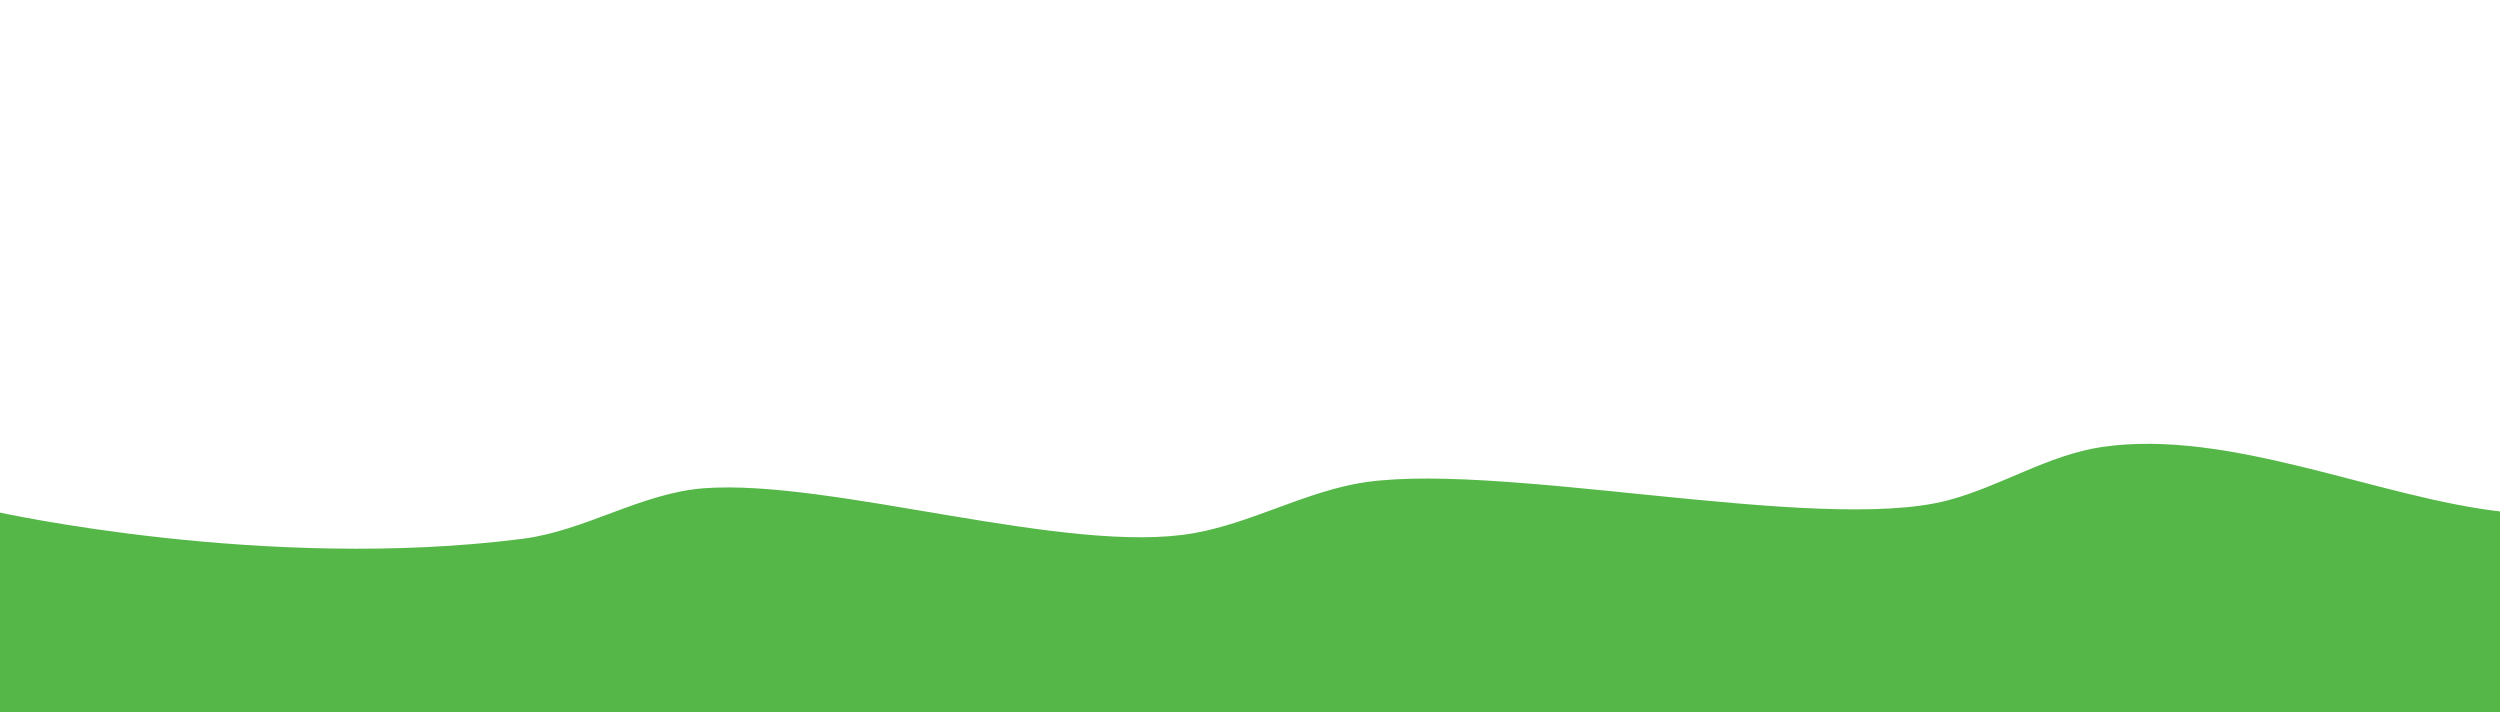 <?xml version="1.0" encoding="utf-8"?>
<!-- Generator: Adobe Illustrator 17.0.0, SVG Export Plug-In . SVG Version: 6.00 Build 0)  -->
<!DOCTYPE svg PUBLIC "-//W3C//DTD SVG 1.1//EN" "http://www.w3.org/Graphics/SVG/1.1/DTD/svg11.dtd">
<svg version="1.1" xmlns="http://www.w3.org/2000/svg" xmlns:xlink="http://www.w3.org/1999/xlink" x="0px" y="0px" width="640px"
	 height="182.349px" viewBox="0 0 640 182.349" enable-background="new 0 0 640 182.349" xml:space="preserve">
<symbol  id="building_pattern" viewBox="-3.01 -5.656 6.019 11.312">
	<g>
		<path fill="#D2DCD9" d="M2.93-3.633v7.088c-0.427,0-0.773,0.346-0.773,0.773h-4.394c0-0.427-0.346-0.773-0.773-0.773v-7.088
			c0.427,0,0.773-0.346,0.773-0.773h4.394C2.157-3.979,2.503-3.633,2.93-3.633z"/>
		<polygon fill="#DFE9E5" points="2.109,-3.554 -2.188,-3.554 -2.188,3.376 2.109,3.376 		"/>
		<line fill="none" stroke="#D2DCD9" stroke-width="0.5" stroke-miterlimit="10" x1="-3.01" y1="5.407" x2="2.93" y2="5.407"/>
		<line fill="none" stroke="#D2DCD9" stroke-width="0.5" stroke-miterlimit="10" x1="-3.01" y1="-5.406" x2="2.93" y2="-5.406"/>
		<path fill="#C1C4C2" d="M2.331,3.376c0,0.123-0.099,0.222-0.222,0.222S1.887,3.499,1.887,3.376c0-0.123,0.099-0.222,0.222-0.222
			S2.331,3.254,2.331,3.376z"/>
		<path fill="#C1C4C2" d="M3.01,4.055c0,0.123-0.099,0.222-0.222,0.222c-0.123,0-0.222-0.099-0.222-0.222
			c0-0.123,0.099-0.222,0.222-0.222C2.91,3.833,3.01,3.933,3.01,4.055z"/>
		<path fill="#C1C4C2" d="M-1.966,3.376c0,0.123-0.099,0.222-0.222,0.222S-2.41,3.499-2.41,3.376c0-0.123,0.099-0.222,0.222-0.222
			S-1.966,3.254-1.966,3.376z"/>
		<path fill="#C1C4C2" d="M-2.566,4.006c0,0.123-0.099,0.222-0.222,0.222c-0.123,0-0.222-0.099-0.222-0.222
			c0-0.123,0.099-0.222,0.222-0.222C-2.665,3.784-2.566,3.883-2.566,4.006z"/>
		<path fill="#C1C4C2" d="M3.01-4.134c0,0.123-0.099,0.222-0.222,0.222c-0.123,0-0.222-0.099-0.222-0.222
			c0-0.123,0.099-0.222,0.222-0.222C2.91-4.356,3.01-4.257,3.01-4.134z"/>
		<path fill="#C1C4C2" d="M-2.566-4.184c0,0.123-0.099,0.222-0.222,0.222c-0.123,0-0.222-0.099-0.222-0.222s0.099-0.222,0.222-0.222
			C-2.665-4.406-2.566-4.306-2.566-4.184z"/>
		<path fill="#C1C4C2" d="M2.331-3.554c0,0.123-0.099,0.222-0.222,0.222S1.887-3.432,1.887-3.554c0-0.123,0.099-0.222,0.222-0.222
			S2.331-3.677,2.331-3.554z"/>
		<path fill="#C1C4C2" d="M-1.966-3.554c0,0.123-0.099,0.222-0.222,0.222S-2.41-3.432-2.41-3.554c0-0.123,0.099-0.222,0.222-0.222
			S-1.966-3.677-1.966-3.554z"/>
		<g>
			<polygon fill="#D2DCD9" points="-0.882,2.861 -1.382,-3.031 -1.882,2.861 			"/>
		</g>
		<g>
			<polygon fill="#D2DCD9" points="-0.585,-3.031 -0.085,2.861 0.415,-3.031 			"/>
		</g>
		<g>
			<polygon fill="#D2DCD9" points="1.711,2.861 1.211,-3.031 0.711,2.861 			"/>
		</g>
	</g>
</symbol>
<symbol  id="building_window_1" viewBox="-4.271 -6.75 8.542 13.5">
	<polygon fill="#FFFFFF" points="4.271,-6.75 -4.271,-6.75 -4.271,6.75 4.271,6.75 	"/>
	<g>
		<polygon fill="#DFE9E5" points="0.5,6.637 0,-6.637 -0.5,6.637 		"/>
	</g>
	<g>
		<polygon fill="#DFE9E5" points="-4.271,0.393 4.271,-0.107 -4.271,-0.607 		"/>
	</g>
</symbol>
<symbol  id="building_window_2" viewBox="-5.813 -7.666 11.625 15.331">
	<path fill="#FFF19A" d="M5.812,1.853C5.812,5.05,3.197,7.665,0,7.665l0,0c-3.197,0-5.812-2.616-5.812-5.812v-9.519H5.812V1.853z"/>
	<g>
		<polygon fill="#FFC914" points="-0.5,-7.666 0,7.389 0.5,-7.666 		"/>
	</g>
	<g>
		<polygon fill="#FFC914" points="-0.433,0.841 0.067,6.944 0.567,0.841 		"/>
	</g>
	<g>
		<polygon fill="#FFC914" points="-0.213,1.255 5.116,4.27 0.348,0.428 		"/>
	</g>
	<g>
		<polygon fill="#FFC914" points="-0.197,0.417 -5.116,4.063 0.331,1.266 		"/>
	</g>
	<path fill="#F89420" d="M0.75,0.841c0,0.377-0.306,0.682-0.682,0.682s-0.682-0.306-0.682-0.682s0.306-0.682,0.682-0.682
		S0.75,0.464,0.75,0.841z"/>
</symbol>
<symbol  id="city" viewBox="-116.486 -97.342 164.161 182.573">
	<polygon fill="#DFE9E5" points="-26.215,57.915 -73.804,57.915 -73.804,-97.29 -26.215,-97.29 	"/>
	<polygon fill="#FFF19A" points="7.476,-0.05 -26.215,-0.05 -26.215,-97.29 7.476,-97.29 	"/>
	<polygon fill="#BAE2D9" points="47.658,65.901 7.301,65.901 7.301,-97.29 47.658,-97.29 	"/>
	<polyline fill="#CCE9E2" points="7.293,65.901 47.65,65.901 47.65,-97.29 	"/>
	<polygon fill="#8DBFB4" points="-39.037,76.928 -44.688,72.035 -43.634,72.035 -43.634,63.731 -42.727,63.731 -42.727,61.124 
		-42.199,61.124 -42.199,63.731 -35.971,63.731 -35.971,61.124 -35.443,61.124 -35.443,63.731 -34.441,63.731 -34.441,72.035 
		-33.387,72.035 	"/>
	<polygon fill="#BAE2D9" points="-68.025,49.876 -71.229,49.876 -71.229,53.603 -68.025,53.603 	"/>
	<polygon fill="#BAE2D9" points="-34.491,49.876 -37.695,49.876 -37.695,53.603 -34.491,53.603 	"/>
	<polygon fill="#BAE2D9" points="-28.902,49.876 -32.106,49.876 -32.106,53.603 -28.902,53.603 	"/>
	<polygon fill="#BAE2D9" points="-40.08,49.876 -43.284,49.876 -43.284,53.603 -40.08,53.603 	"/>
	<polygon fill="#BAE2D9" points="-45.669,49.876 -48.873,49.876 -48.873,53.603 -45.669,53.603 	"/>
	<polygon fill="#BAE2D9" points="-51.258,49.876 -54.462,49.876 -54.462,53.603 -51.258,53.603 	"/>
	<polygon fill="#BAE2D9" points="-56.847,49.876 -60.051,49.876 -60.051,53.603 -56.847,53.603 	"/>
	<polygon fill="#BAE2D9" points="-62.436,49.876 -65.64,49.876 -65.64,53.603 -62.436,53.603 	"/>
	<g>
		<polygon fill="#BAE2D9" points="-26.214,52.751 -73.83,52.751 -75.874,62.154 -23.213,62.154 		"/>
		<line fill="none" stroke="#AAD1C6" stroke-miterlimit="10" x1="-72.024" y1="54.653" x2="-27.003" y2="54.653"/>
		<line fill="none" stroke="#AAD1C6" stroke-miterlimit="10" x1="-73.351" y1="57.452" x2="-26.214" y2="57.452"/>
		<g>
			<path fill="#AAD1C6" d="M-70.803,56.03c0,0.346-0.28,0.626-0.626,0.626c-0.346,0-0.626-0.28-0.626-0.626
				c0-0.346,0.28-0.626,0.626-0.626C-71.083,55.404-70.803,55.685-70.803,56.03z"/>
			<path fill="#AAD1C6" d="M-69.55,56.03c0,0.346-0.28,0.626-0.626,0.626c-0.346,0-0.626-0.28-0.626-0.626
				c0-0.346,0.28-0.626,0.626-0.626C-69.831,55.404-69.55,55.685-69.55,56.03z"/>
			<path fill="#AAD1C6" d="M-68.298,56.03c0,0.346-0.28,0.626-0.626,0.626c-0.346,0-0.626-0.28-0.626-0.626
				c0-0.346,0.28-0.626,0.626-0.626C-68.578,55.404-68.298,55.685-68.298,56.03z"/>
			<path fill="#AAD1C6" d="M-67.046,56.03c0,0.346-0.28,0.626-0.626,0.626c-0.346,0-0.626-0.28-0.626-0.626
				c0-0.346,0.28-0.626,0.626-0.626C-67.326,55.404-67.046,55.685-67.046,56.03z"/>
			<path fill="#AAD1C6" d="M-65.793,56.03c0,0.346-0.28,0.626-0.626,0.626c-0.346,0-0.626-0.28-0.626-0.626
				c0-0.346,0.28-0.626,0.626-0.626C-66.074,55.404-65.793,55.685-65.793,56.03z"/>
			<path fill="#AAD1C6" d="M-64.541,56.03c0,0.346-0.28,0.626-0.626,0.626c-0.346,0-0.626-0.28-0.626-0.626
				c0-0.346,0.28-0.626,0.626-0.626C-64.821,55.404-64.541,55.685-64.541,56.03z"/>
			<path fill="#AAD1C6" d="M-63.289,56.03c0,0.346-0.28,0.626-0.626,0.626s-0.626-0.28-0.626-0.626c0-0.346,0.28-0.626,0.626-0.626
				S-63.289,55.685-63.289,56.03z"/>
			<path fill="#AAD1C6" d="M-62.036,56.03c0,0.346-0.28,0.626-0.626,0.626c-0.346,0-0.626-0.28-0.626-0.626
				c0-0.346,0.28-0.626,0.626-0.626C-62.317,55.404-62.036,55.685-62.036,56.03z"/>
			<path fill="#AAD1C6" d="M-60.784,56.03c0,0.346-0.28,0.626-0.626,0.626s-0.626-0.28-0.626-0.626c0-0.346,0.28-0.626,0.626-0.626
				S-60.784,55.685-60.784,56.03z"/>
			<path fill="#AAD1C6" d="M-59.532,56.03c0,0.346-0.28,0.626-0.626,0.626s-0.626-0.28-0.626-0.626c0-0.346,0.28-0.626,0.626-0.626
				S-59.532,55.685-59.532,56.03z"/>
			<path fill="#AAD1C6" d="M-58.28,56.03c0,0.346-0.28,0.626-0.626,0.626c-0.346,0-0.626-0.28-0.626-0.626
				c0-0.346,0.28-0.626,0.626-0.626C-58.56,55.404-58.28,55.685-58.28,56.03z"/>
			<path fill="#AAD1C6" d="M-57.027,56.03c0,0.346-0.28,0.626-0.626,0.626c-0.346,0-0.626-0.28-0.626-0.626
				c0-0.346,0.28-0.626,0.626-0.626C-57.308,55.404-57.027,55.685-57.027,56.03z"/>
			<path fill="#AAD1C6" d="M-55.775,56.03c0,0.346-0.28,0.626-0.626,0.626c-0.346,0-0.626-0.28-0.626-0.626
				c0-0.346,0.28-0.626,0.626-0.626C-56.055,55.404-55.775,55.685-55.775,56.03z"/>
			<path fill="#AAD1C6" d="M-54.523,56.03c0,0.346-0.28,0.626-0.626,0.626c-0.346,0-0.626-0.28-0.626-0.626
				c0-0.346,0.28-0.626,0.626-0.626C-54.803,55.404-54.523,55.685-54.523,56.03z"/>
			<path fill="#AAD1C6" d="M-53.27,56.03c0,0.346-0.28,0.626-0.626,0.626c-0.346,0-0.626-0.28-0.626-0.626
				c0-0.346,0.28-0.626,0.626-0.626C-53.551,55.404-53.27,55.685-53.27,56.03z"/>
			<path fill="#AAD1C6" d="M-52.018,56.03c0,0.346-0.28,0.626-0.626,0.626c-0.346,0-0.626-0.28-0.626-0.626
				c0-0.346,0.28-0.626,0.626-0.626C-52.298,55.404-52.018,55.685-52.018,56.03z"/>
			<path fill="#AAD1C6" d="M-50.766,56.03c0,0.346-0.28,0.626-0.626,0.626s-0.626-0.28-0.626-0.626c0-0.346,0.28-0.626,0.626-0.626
				S-50.766,55.685-50.766,56.03z"/>
			<path fill="#AAD1C6" d="M-49.514,56.03c0,0.346-0.28,0.626-0.626,0.626c-0.346,0-0.626-0.28-0.626-0.626
				c0-0.346,0.28-0.626,0.626-0.626C-49.794,55.404-49.514,55.685-49.514,56.03z"/>
			<path fill="#AAD1C6" d="M-48.261,56.03c0,0.346-0.28,0.626-0.626,0.626c-0.346,0-0.626-0.28-0.626-0.626
				c0-0.346,0.28-0.626,0.626-0.626C-48.542,55.404-48.261,55.685-48.261,56.03z"/>
			<path fill="#AAD1C6" d="M-47.009,56.03c0,0.346-0.28,0.626-0.626,0.626c-0.346,0-0.626-0.28-0.626-0.626
				c0-0.346,0.28-0.626,0.626-0.626C-47.289,55.404-47.009,55.685-47.009,56.03z"/>
			<path fill="#AAD1C6" d="M-45.757,56.03c0,0.346-0.28,0.626-0.626,0.626c-0.346,0-0.626-0.28-0.626-0.626
				c0-0.346,0.28-0.626,0.626-0.626C-46.037,55.404-45.757,55.685-45.757,56.03z"/>
			<path fill="#AAD1C6" d="M-44.504,56.03c0,0.346-0.28,0.626-0.626,0.626c-0.346,0-0.626-0.28-0.626-0.626
				c0-0.346,0.28-0.626,0.626-0.626C-44.785,55.404-44.504,55.685-44.504,56.03z"/>
			<path fill="#AAD1C6" d="M-43.252,56.03c0,0.346-0.28,0.626-0.626,0.626c-0.346,0-0.626-0.28-0.626-0.626
				c0-0.346,0.28-0.626,0.626-0.626C-43.532,55.404-43.252,55.685-43.252,56.03z"/>
			<path fill="#AAD1C6" d="M-42,56.03c0,0.346-0.28,0.626-0.626,0.626s-0.626-0.28-0.626-0.626c0-0.346,0.28-0.626,0.626-0.626
				S-42,55.685-42,56.03z"/>
			<path fill="#AAD1C6" d="M-40.747,56.03c0,0.346-0.28,0.626-0.626,0.626c-0.346,0-0.626-0.28-0.626-0.626
				c0-0.346,0.28-0.626,0.626-0.626C-41.028,55.404-40.747,55.685-40.747,56.03z"/>
			<path fill="#AAD1C6" d="M-39.495,56.03c0,0.346-0.28,0.626-0.626,0.626c-0.346,0-0.626-0.28-0.626-0.626
				c0-0.346,0.28-0.626,0.626-0.626C-39.775,55.404-39.495,55.685-39.495,56.03z"/>
			<path fill="#AAD1C6" d="M-38.243,56.03c0,0.346-0.28,0.626-0.626,0.626c-0.346,0-0.626-0.28-0.626-0.626
				c0-0.346,0.28-0.626,0.626-0.626C-38.523,55.404-38.243,55.685-38.243,56.03z"/>
			<path fill="#AAD1C6" d="M-36.991,56.03c0,0.346-0.28,0.626-0.626,0.626c-0.346,0-0.626-0.28-0.626-0.626
				c0-0.346,0.28-0.626,0.626-0.626C-37.271,55.404-36.991,55.685-36.991,56.03z"/>
			<path fill="#AAD1C6" d="M-35.738,56.03c0,0.346-0.28,0.626-0.626,0.626c-0.346,0-0.626-0.28-0.626-0.626
				c0-0.346,0.28-0.626,0.626-0.626C-36.019,55.404-35.738,55.685-35.738,56.03z"/>
			<path fill="#AAD1C6" d="M-34.486,56.03c0,0.346-0.28,0.626-0.626,0.626c-0.346,0-0.626-0.28-0.626-0.626
				c0-0.346,0.28-0.626,0.626-0.626C-34.766,55.404-34.486,55.685-34.486,56.03z"/>
			<path fill="#AAD1C6" d="M-33.234,56.03c0,0.346-0.28,0.626-0.626,0.626s-0.626-0.28-0.626-0.626c0-0.346,0.28-0.626,0.626-0.626
				S-33.234,55.685-33.234,56.03z"/>
			<path fill="#AAD1C6" d="M-31.981,56.03c0,0.346-0.28,0.626-0.626,0.626s-0.626-0.28-0.626-0.626c0-0.346,0.28-0.626,0.626-0.626
				S-31.981,55.685-31.981,56.03z"/>
			<path fill="#AAD1C6" d="M-30.729,56.03c0,0.346-0.28,0.626-0.626,0.626c-0.346,0-0.626-0.28-0.626-0.626
				c0-0.346,0.28-0.626,0.626-0.626C-31.009,55.404-30.729,55.685-30.729,56.03z"/>
			<path fill="#AAD1C6" d="M-29.477,56.03c0,0.346-0.28,0.626-0.626,0.626s-0.626-0.28-0.626-0.626c0-0.346,0.28-0.626,0.626-0.626
				S-29.477,55.685-29.477,56.03z"/>
			<path fill="#AAD1C6" d="M-28.224,56.03c0,0.346-0.28,0.626-0.626,0.626s-0.626-0.28-0.626-0.626c0-0.346,0.28-0.626,0.626-0.626
				S-28.224,55.685-28.224,56.03z"/>
			<path fill="#AAD1C6" d="M-26.972,56.03c0,0.346-0.28,0.626-0.626,0.626c-0.346,0-0.626-0.28-0.626-0.626
				c0-0.346,0.28-0.626,0.626-0.626C-27.253,55.404-26.972,55.685-26.972,56.03z"/>
		</g>
	</g>
	<g>
		<polygon fill="#FFFFFF" points="-62.731,36.709 -71.229,36.709 -71.229,47.876 -62.731,47.876 		"/>
		<polygon fill="#FFF19A" points="-62.731,40.315 -71.229,40.315 -71.229,47.876 -62.731,47.876 		"/>
		<polygon fill="#FFFFFF" points="-45.626,36.709 -54.124,36.709 -54.124,47.876 -45.626,47.876 		"/>
		<polygon fill="#FFF19A" points="-45.626,45.143 -54.124,45.143 -54.124,47.876 -45.626,47.876 		"/>
		<polygon fill="#FFFFFF" points="-29.107,36.709 -37.605,36.709 -37.605,47.876 -29.107,47.876 		"/>
		<polygon fill="#FFF19A" points="-29.107,41.579 -37.605,41.579 -37.605,47.876 -29.107,47.876 		"/>
		
			<use xlink:href="#building_pattern"  width="6.019" height="11.312" x="-3.01" y="-5.656" transform="matrix(1 0 0 1 -58.471 42.282)" overflow="visible"/>
		
			<use xlink:href="#building_pattern"  width="6.019" height="11.312" x="-3.01" y="-5.656" transform="matrix(1 0 0 1 -41.682 42.282)" overflow="visible"/>
	</g>
	<g>
		<polygon fill="#FFFFFF" points="-62.731,-29.291 -71.229,-29.291 -71.229,-18.124 -62.731,-18.124 		"/>
		<polygon fill="#FFF19A" points="-62.731,-25.685 -71.229,-25.685 -71.229,-18.124 -62.731,-18.124 		"/>
		<polygon fill="#FFFFFF" points="-45.626,-29.291 -54.124,-29.291 -54.124,-18.124 -45.626,-18.124 		"/>
		<polygon fill="#FFF19A" points="-45.626,-20.857 -54.124,-20.857 -54.124,-18.124 -45.626,-18.124 		"/>
		<polygon fill="#FFFFFF" points="-29.107,-29.291 -37.605,-29.291 -37.605,-18.124 -29.107,-18.124 		"/>
		<polygon fill="#FFF19A" points="-29.107,-24.421 -37.605,-24.421 -37.605,-18.124 -29.107,-18.124 		"/>
		
			<use xlink:href="#building_pattern"  width="6.019" height="11.312" x="-3.01" y="-5.656" transform="matrix(1 0 0 1 -58.471 -23.718)" overflow="visible"/>
		
			<use xlink:href="#building_pattern"  width="6.019" height="11.312" x="-3.01" y="-5.656" transform="matrix(1 0 0 1 -41.682 -23.718)" overflow="visible"/>
	</g>
	<g>
		<polygon fill="#FFFFFF" points="-62.731,20.209 -71.229,20.209 -71.229,31.376 -62.731,31.376 		"/>
		<polygon fill="#FFF19A" points="-62.731,23.815 -71.229,23.815 -71.229,31.376 -62.731,31.376 		"/>
		<polygon fill="#FFFFFF" points="-45.626,20.209 -54.124,20.209 -54.124,31.376 -45.626,31.376 		"/>
		<polygon fill="#FFFFFF" points="-29.107,20.209 -37.605,20.209 -37.605,31.376 -29.107,31.376 		"/>
		<polygon fill="#FFF19A" points="-29.107,21.179 -37.605,21.179 -37.605,31.376 -29.107,31.376 		"/>
		
			<use xlink:href="#building_pattern"  width="6.019" height="11.312" x="-3.01" y="-5.656" transform="matrix(1 0 0 1 -58.471 25.782)" overflow="visible"/>
		
			<use xlink:href="#building_pattern"  width="6.019" height="11.312" x="-3.01" y="-5.656" transform="matrix(1 0 0 1 -41.682 25.782)" overflow="visible"/>
	</g>
	<g>
		<polygon fill="#FFFFFF" points="-62.731,-12.624 -71.229,-12.624 -71.229,-1.457 -62.731,-1.457 		"/>
		<polygon fill="#FFF19A" points="-62.731,-9.018 -71.229,-9.018 -71.229,-1.457 -62.731,-1.457 		"/>
		<polygon fill="#FFFFFF" points="-45.626,-12.624 -54.124,-12.624 -54.124,-1.457 -45.626,-1.457 		"/>
		<polygon fill="#FFFFFF" points="-29.107,-12.624 -37.605,-12.624 -37.605,-1.457 -29.107,-1.457 		"/>
		<polygon fill="#FFF19A" points="-29.107,-11.654 -37.605,-11.654 -37.605,-1.457 -29.107,-1.457 		"/>
		
			<use xlink:href="#building_pattern"  width="6.019" height="11.312" x="-3.01" y="-5.656" transform="matrix(1 0 0 1 -58.471 -7.051)" overflow="visible"/>
		
			<use xlink:href="#building_pattern"  width="6.019" height="11.312" x="-3.01" y="-5.656" transform="matrix(1 0 0 1 -41.682 -7.051)" overflow="visible"/>
	</g>
	<g>
		<polygon fill="#FFFFFF" points="-62.731,3.56 -71.229,3.56 -71.229,14.727 -62.731,14.727 		"/>
		<polygon fill="#FFF19A" points="-62.731,13.225 -71.229,13.225 -71.229,14.727 -62.731,14.727 		"/>
		<polygon fill="#FFFFFF" points="-45.626,3.56 -54.124,3.56 -54.124,14.727 -45.626,14.727 		"/>
		<polygon fill="#FFF19A" points="-45.626,5.356 -54.124,5.356 -54.124,14.727 -45.626,14.727 		"/>
		<polygon fill="#FFFFFF" points="-29.107,3.56 -37.605,3.56 -37.605,14.727 -29.107,14.727 		"/>
		<polygon fill="#FFF19A" points="-29.107,10.042 -37.605,10.042 -37.605,14.727 -29.107,14.727 		"/>
		
			<use xlink:href="#building_pattern"  width="6.019" height="11.312" x="-3.01" y="-5.656" transform="matrix(1 0 0 1 -58.471 9.133)" overflow="visible"/>
		
			<use xlink:href="#building_pattern"  width="6.019" height="11.312" x="-3.01" y="-5.656" transform="matrix(1 0 0 1 -41.682 9.133)" overflow="visible"/>
	</g>
	<g>
		<g>
			<g>
				<polygon fill="#8DBFB4" points="-68.636,34.594 -31.466,34.533 -68.624,33.594 				"/>
			</g>
			<g>
				<polygon fill="#8DBFB4" points="-31.447,32.95 -68.617,33.01 -31.459,33.95 				"/>
			</g>
		</g>
		<g>
			<path fill="#AAD1C6" d="M-29.107,33.772c0,0.449-0.364,0.812-0.812,0.812c-0.449,0-0.812-0.364-0.812-0.812
				c0-0.449,0.364-0.812,0.812-0.812C-29.471,32.959-29.107,33.323-29.107,33.772z"/>
		</g>
		<g>
			<path fill="#AAD1C6" d="M-69.604,33.772c0,0.449-0.364,0.812-0.812,0.812s-0.812-0.364-0.812-0.812
				c0-0.449,0.364-0.812,0.812-0.812S-69.604,33.323-69.604,33.772z"/>
		</g>
	</g>
	<g>
		<g>
			<g>
				<polygon fill="#8DBFB4" points="-68.636,18.245 -31.466,18.184 -68.624,17.245 				"/>
			</g>
			<g>
				<polygon fill="#8DBFB4" points="-31.447,16.601 -68.617,16.661 -31.459,17.601 				"/>
			</g>
		</g>
		<g>
			<path fill="#AAD1C6" d="M-29.107,17.423c0,0.449-0.364,0.812-0.812,0.812c-0.449,0-0.812-0.364-0.812-0.812
				c0-0.449,0.364-0.812,0.812-0.812C-29.471,16.61-29.107,16.974-29.107,17.423z"/>
		</g>
		<g>
			<path fill="#AAD1C6" d="M-69.604,17.423c0,0.449-0.364,0.812-0.812,0.812s-0.812-0.364-0.812-0.812
				c0-0.449,0.364-0.812,0.812-0.812S-69.604,16.974-69.604,17.423z"/>
		</g>
	</g>
	<g>
		<polygon fill="#FFFFFF" points="-62.731,-45.44 -71.229,-45.44 -71.229,-34.273 -62.731,-34.273 		"/>
		<polygon fill="#FFF19A" points="-62.731,-35.775 -71.229,-35.775 -71.229,-34.273 -62.731,-34.273 		"/>
		<polygon fill="#FFFFFF" points="-45.626,-45.44 -54.124,-45.44 -54.124,-34.273 -45.626,-34.273 		"/>
		<polygon fill="#FFF19A" points="-45.626,-43.644 -54.124,-43.644 -54.124,-34.273 -45.626,-34.273 		"/>
		<polygon fill="#FFFFFF" points="-29.107,-45.44 -37.605,-45.44 -37.605,-34.273 -29.107,-34.273 		"/>
		<polygon fill="#FFF19A" points="-29.107,-38.958 -37.605,-38.958 -37.605,-34.273 -29.107,-34.273 		"/>
		
			<use xlink:href="#building_pattern"  width="6.019" height="11.312" id="XMLID_53_" x="-3.01" y="-5.656" transform="matrix(1 0 0 1 -58.471 -39.867)" overflow="visible"/>
		
			<use xlink:href="#building_pattern"  width="6.019" height="11.312" x="-3.01" y="-5.656" transform="matrix(1 0 0 1 -41.682 -39.867)" overflow="visible"/>
	</g>
	<g>
		<g>
			<g>
				<polygon fill="#8DBFB4" points="-68.636,-30.755 -31.466,-30.816 -68.624,-31.755 				"/>
			</g>
			<g>
				<polygon fill="#8DBFB4" points="-31.447,-32.399 -68.617,-32.339 -31.459,-31.399 				"/>
			</g>
		</g>
		<g>
			<path fill="#AAD1C6" d="M-29.107-31.577c0,0.449-0.364,0.812-0.812,0.812c-0.449,0-0.812-0.364-0.812-0.812
				s0.364-0.812,0.812-0.812C-29.471-32.39-29.107-32.026-29.107-31.577z"/>
		</g>
		<g>
			<path fill="#AAD1C6" d="M-69.604-31.577c0,0.449-0.364,0.812-0.812,0.812s-0.812-0.364-0.812-0.812s0.364-0.812,0.812-0.812
				S-69.604-32.026-69.604-31.577z"/>
		</g>
	</g>
	<g>
		<g>
			<g>
				<polygon fill="#8DBFB4" points="-68.636,-47.337 -31.466,-47.397 -68.624,-48.337 				"/>
			</g>
			<g>
				<polygon fill="#8DBFB4" points="-31.447,-48.981 -68.617,-48.92 -31.459,-47.981 				"/>
			</g>
		</g>
		<g>
			<path fill="#AAD1C6" d="M-29.107-48.159c0,0.449-0.364,0.812-0.812,0.812c-0.449,0-0.812-0.364-0.812-0.812
				c0-0.449,0.364-0.812,0.812-0.812C-29.471-48.971-29.107-48.608-29.107-48.159z"/>
		</g>
		<g>
			<path fill="#AAD1C6" d="M-69.604-48.159c0,0.449-0.364,0.812-0.812,0.812s-0.812-0.364-0.812-0.812
				c0-0.449,0.364-0.812,0.812-0.812S-69.604-48.608-69.604-48.159z"/>
		</g>
	</g>
	<g>
		<g>
			<g>
				<polygon fill="#8DBFB4" points="-68.636,-71.439 -31.466,-71.499 -68.624,-72.439 				"/>
			</g>
			<g>
				<polygon fill="#8DBFB4" points="-31.447,-73.082 -68.617,-73.022 -31.459,-72.082 				"/>
			</g>
		</g>
		<g>
			<path fill="#AAD1C6" d="M-29.107-72.261c0,0.449-0.364,0.812-0.812,0.812c-0.449,0-0.812-0.364-0.812-0.812
				s0.364-0.812,0.812-0.812C-29.471-73.073-29.107-72.709-29.107-72.261z"/>
		</g>
		<g>
			<path fill="#AAD1C6" d="M-69.604-72.261c0,0.449-0.364,0.812-0.812,0.812s-0.812-0.364-0.812-0.812s0.364-0.812,0.812-0.812
				S-69.604-72.709-69.604-72.261z"/>
		</g>
	</g>
	<g>
		<g>
			<g>
				<polygon fill="#8DBFB4" points="-68.636,1.743 -31.466,1.683 -68.624,0.743 				"/>
			</g>
			<g>
				<polygon fill="#8DBFB4" points="-31.447,0.099 -68.617,0.16 -31.459,1.099 				"/>
			</g>
		</g>
		<g>
			<path fill="#AAD1C6" d="M-29.107,0.921c0,0.449-0.364,0.813-0.812,0.813c-0.449,0-0.812-0.364-0.812-0.813
				s0.364-0.812,0.812-0.812C-29.471,0.109-29.107,0.472-29.107,0.921z"/>
		</g>
		<g>
			<path fill="#AAD1C6" d="M-69.604,0.921c0,0.449-0.364,0.813-0.812,0.813s-0.812-0.364-0.812-0.813s0.364-0.812,0.812-0.812
				S-69.604,0.472-69.604,0.921z"/>
		</g>
	</g>
	<g>
		<g>
			<g>
				<polygon fill="#8DBFB4" points="-68.636,-14.515 -31.466,-14.575 -68.624,-15.515 				"/>
			</g>
			<g>
				<polygon fill="#8DBFB4" points="-31.447,-16.158 -68.617,-16.098 -31.459,-15.159 				"/>
			</g>
		</g>
		<g>
			<path fill="#AAD1C6" d="M-29.107-15.337c0,0.449-0.364,0.812-0.812,0.812c-0.449,0-0.812-0.364-0.812-0.812
				s0.364-0.812,0.812-0.812C-29.471-16.149-29.107-15.785-29.107-15.337z"/>
		</g>
		<g>
			<path fill="#AAD1C6" d="M-69.604-15.337c0,0.449-0.364,0.812-0.812,0.812s-0.812-0.364-0.812-0.812s0.364-0.812,0.812-0.812
				S-69.604-15.785-69.604-15.337z"/>
		</g>
	</g>
	<path fill="#8DBFB4" d="M-45.448-84.247c0,2.519-2.042,4.561-4.561,4.561c-2.519,0-4.561-2.042-4.561-4.561
		c0-0.008,0.001-0.016,0.001-0.024v-13.02h9.121v13.02C-45.449-84.262-45.448-84.255-45.448-84.247z"/>
	<path fill="#8DBFB4" d="M31.791-84.247c0,2.519-2.042,4.561-4.561,4.561c-2.519,0-4.561-2.042-4.561-4.561
		c0-0.008,0.001-0.016,0.001-0.024v-13.02h9.121v13.02C31.79-84.262,31.791-84.255,31.791-84.247z"/>
	<path fill="#8DBFB4" d="M-6.657-89.363c0,1.531-1.241,2.772-2.772,2.772c-1.531,0-2.772-1.241-2.772-2.772
		c0-0.005,0.001-0.009,0.001-0.014v-7.913h5.543v7.913C-6.657-89.372-6.657-89.368-6.657-89.363z"/>
	<path fill="#8DBFB4" d="M-16.916-89.363c0,1.531-1.241,2.772-2.772,2.772c-1.531,0-2.772-1.241-2.772-2.772
		c0-0.005,0.001-0.009,0.001-0.014v-7.913h5.543v7.913C-16.917-89.372-16.916-89.368-16.916-89.363z"/>
	<path fill="#8DBFB4" d="M3.603-89.363c0,1.531-1.241,2.772-2.772,2.772c-1.531,0-2.772-1.241-2.772-2.772
		c0-0.005,0.001-0.009,0.001-0.014v-7.913h5.543v7.913C3.603-89.372,3.603-89.368,3.603-89.363z"/>
	
		<use xlink:href="#building_pattern"  width="6.019" height="11.312" x="-3.01" y="-5.656" transform="matrix(1.707 0 0 1.707 -66.091 -85.372)" overflow="visible"/>
	
		<use xlink:href="#building_pattern"  width="6.019" height="11.312" x="-3.01" y="-5.656" transform="matrix(1.707 0 0 1.707 -34.657 -85.372)" overflow="visible"/>
	<g>
		<path fill="#FFFFFF" d="M-52.345-61.891c0,4.951-4.014,8.965-8.965,8.965c-4.951,0-8.965-4.014-8.965-8.965
			c0-0.016,0.002-0.031,0.002-0.046v-6.636h17.926v6.636C-52.348-61.921-52.345-61.906-52.345-61.891z"/>
		<path fill="none" stroke="#FFFFFF" stroke-width="0.5" stroke-miterlimit="10" d="M-51.392-62.012
			c0,5.478-4.441,9.918-9.918,9.918c-5.478,0-9.918-4.441-9.918-9.918c0-0.017,0.002-0.034,0.003-0.051v-7.341h19.832v7.341
			C-51.395-62.046-51.392-62.029-51.392-62.012z"/>
		
			<line fill="none" stroke="#D2DCD9" stroke-width="0.5" stroke-miterlimit="10" x1="-52.676" y1="-60.749" x2="-70.046" y2="-60.749"/>
		<g>
			<polygon fill="#D2DCD9" points="-53.998,-65.082 -68.725,-64.582 -53.998,-64.082 			"/>
		</g>
		<g>
			<polygon fill="#D2DCD9" points="-67.01,-61.531 -67.51,-67.634 -68.01,-61.531 			"/>
		</g>
		<g>
			<polygon fill="#D2DCD9" points="-55.067,-61.531 -55.567,-67.634 -56.067,-61.531 			"/>
		</g>
		<g>
			<polygon fill="#D2DCD9" points="-62.038,-67.634 -61.538,-61.531 -61.038,-67.634 			"/>
		</g>
		<g>
			<polygon fill="#D2DCD9" points="-62.038,-59.55 -61.538,-53.448 -61.038,-59.55 			"/>
		</g>
		<g>
			<polygon fill="#D2DCD9" points="-61.819,-59.137 -56.49,-56.121 -61.257,-59.964 			"/>
		</g>
		<g>
			<polygon fill="#D2DCD9" points="-61.802,-59.975 -66.722,-56.329 -61.274,-59.126 			"/>
		</g>
		<path fill="#C1C4C2" d="M-60.856-59.55c0,0.377-0.306,0.682-0.682,0.682s-0.682-0.306-0.682-0.682
			c0-0.377,0.306-0.682,0.682-0.682S-60.856-59.927-60.856-59.55z"/>
	</g>
	<g>
		<path fill="#FFFFFF" d="M-30.06-61.891c0,4.951-4.014,8.965-8.965,8.965c-4.951,0-8.965-4.014-8.965-8.965
			c0-0.016,0.002-0.031,0.002-0.046v-6.636h17.926v6.636C-30.063-61.921-30.06-61.906-30.06-61.891z"/>
		<path fill="none" stroke="#FFFFFF" stroke-width="0.5" stroke-miterlimit="10" d="M-29.107-62.012
			c0,5.478-4.441,9.918-9.918,9.918c-5.478,0-9.918-4.441-9.918-9.918c0-0.017,0.002-0.034,0.003-0.051v-7.341h19.832v7.341
			C-29.11-62.046-29.107-62.029-29.107-62.012z"/>
		
			<line fill="none" stroke="#D2DCD9" stroke-width="0.5" stroke-miterlimit="10" x1="-30.391" y1="-60.749" x2="-47.761" y2="-60.749"/>
		<g>
			<polygon fill="#D2DCD9" points="-31.713,-65.082 -46.44,-64.582 -31.713,-64.082 			"/>
		</g>
		<g>
			<polygon fill="#D2DCD9" points="-44.725,-61.531 -45.225,-67.634 -45.725,-61.531 			"/>
		</g>
		<g>
			<polygon fill="#D2DCD9" points="-32.782,-61.531 -33.282,-67.634 -33.782,-61.531 			"/>
		</g>
		<g>
			<polygon fill="#D2DCD9" points="-39.753,-67.634 -39.253,-61.531 -38.753,-67.634 			"/>
		</g>
		<g>
			<polygon fill="#D2DCD9" points="-39.753,-59.55 -39.253,-53.448 -38.753,-59.55 			"/>
		</g>
		<g>
			<polygon fill="#D2DCD9" points="-39.534,-59.137 -34.205,-56.121 -38.972,-59.964 			"/>
		</g>
		<g>
			<polygon fill="#D2DCD9" points="-39.517,-59.975 -44.437,-56.329 -38.99,-59.126 			"/>
		</g>
		<path fill="#C1C4C2" d="M-38.571-59.55c0,0.377-0.306,0.682-0.682,0.682c-0.377,0-0.682-0.306-0.682-0.682
			c0-0.377,0.306-0.682,0.682-0.682C-38.876-60.233-38.571-59.927-38.571-59.55z"/>
	</g>
	<polygon fill="#D2DCD9" points="7.301,-2.988 -26.215,-2.988 -26.215,0.599 7.301,0.599 	"/>
	
		<use xlink:href="#dark_tree"  width="28.335" height="53.302" x="-14.167" y="-26.651" transform="matrix(0.178 0 0 0.178 -3.722574e-05 5.323)" overflow="visible"/>
	
		<use xlink:href="#dark_tree"  width="28.335" height="53.302" x="-14.167" y="-26.651" transform="matrix(0.178 0 0 0.178 -13.314 5.323)" overflow="visible"/>
	
		<use xlink:href="#light_tree"  width="31.668" height="91.256" x="-15.834" y="-45.628" transform="matrix(0.134 0 0 0.134 -20.693 6.718)" overflow="visible"/>
	
		<use xlink:href="#light_tree"  width="31.668" height="91.256" x="-15.834" y="-45.628" transform="matrix(0.134 0 0 0.134 -6.657 6.718)" overflow="visible"/>
	<line fill="none" stroke="#DDE5D1" stroke-width="2" stroke-miterlimit="10" x1="-23.354" y1="0.599" x2="-23.354" y2="7.602"/>
	<line fill="none" stroke="#DDE5D1" stroke-width="2" stroke-miterlimit="10" x1="-10.094" y1="0.599" x2="-10.094" y2="7.602"/>
	<line fill="none" stroke="#DDE5D1" stroke-width="2" stroke-miterlimit="10" x1="-16.916" y1="0.599" x2="-16.916" y2="7.602"/>
	<line fill="none" stroke="#DDE5D1" stroke-width="2" stroke-miterlimit="10" x1="-3.416" y1="0.599" x2="-3.416" y2="7.602"/>
	<line fill="none" stroke="#DDE5D1" stroke-width="2" stroke-miterlimit="10" x1="3.167" y1="0.599" x2="3.167" y2="7.602"/>
	<line fill="none" stroke="#DDE5D1" stroke-width="2" stroke-miterlimit="10" x1="-23.354" y1="5.578" x2="3.167" y2="5.578"/>
	<line fill="none" stroke="#DDE5D1" stroke-width="2" stroke-miterlimit="10" x1="-23.354" y1="2.668" x2="3.167" y2="2.668"/>
	<g>
		<line fill="none" stroke="#E8D98B" stroke-miterlimit="10" x1="-25.572" y1="-14.575" x2="6.709" y2="-14.575"/>
		<line fill="none" stroke="#E8D98B" stroke-miterlimit="10" x1="-25.572" y1="-17.374" x2="6.709" y2="-17.374"/>
		<line fill="none" stroke="#E8D98B" stroke-miterlimit="10" x1="-25.572" y1="-20.342" x2="6.709" y2="-20.342"/>
		<line fill="none" stroke="#E8D98B" stroke-miterlimit="10" x1="-25.572" y1="-22.999" x2="6.709" y2="-22.999"/>
		<line fill="none" stroke="#E8D98B" stroke-miterlimit="10" x1="-25.572" y1="-34.746" x2="6.709" y2="-34.746"/>
		<line fill="none" stroke="#E8D98B" stroke-miterlimit="10" x1="-25.572" y1="-37.545" x2="6.709" y2="-37.545"/>
		<line fill="none" stroke="#E8D98B" stroke-miterlimit="10" x1="-25.572" y1="-40.513" x2="6.709" y2="-40.513"/>
		<line fill="none" stroke="#E8D98B" stroke-miterlimit="10" x1="-25.572" y1="-43.17" x2="6.709" y2="-43.17"/>
		<line fill="none" stroke="#E8D98B" stroke-miterlimit="10" x1="-25.572" y1="-55.339" x2="6.709" y2="-55.339"/>
		<line fill="none" stroke="#E8D98B" stroke-miterlimit="10" x1="-25.572" y1="-58.137" x2="6.709" y2="-58.137"/>
		<line fill="none" stroke="#E8D98B" stroke-miterlimit="10" x1="-25.572" y1="-61.105" x2="6.709" y2="-61.105"/>
		<line fill="none" stroke="#E8D98B" stroke-miterlimit="10" x1="-25.572" y1="-63.762" x2="6.709" y2="-63.762"/>
		<line fill="none" stroke="#E8D98B" stroke-miterlimit="10" x1="-25.572" y1="-75.397" x2="6.709" y2="-75.397"/>
		<line fill="none" stroke="#E8D98B" stroke-miterlimit="10" x1="-25.572" y1="-78.196" x2="6.709" y2="-78.196"/>
		<line fill="none" stroke="#E8D98B" stroke-miterlimit="10" x1="-25.572" y1="-81.163" x2="6.709" y2="-81.163"/>
		<line fill="none" stroke="#E8D98B" stroke-miterlimit="10" x1="-25.572" y1="-83.821" x2="6.709" y2="-83.821"/>
	</g>
	<polygon fill="#FFFFFF" points="-17.896,-12.457 -23.49,-12.457 -23.49,-5.106 -17.896,-5.106 	"/>
	<polygon fill="#FFFFFF" points="-6.906,-12.457 -12.5,-12.457 -12.5,-5.106 -6.906,-5.106 	"/>
	<polygon fill="#FFFFFF" points="4.084,-12.457 -1.509,-12.457 -1.509,-5.106 4.084,-5.106 	"/>
	<polygon fill="#FFFFFF" points="-17.896,-32.799 -23.49,-32.799 -23.49,-25.448 -17.896,-25.448 	"/>
	<polygon fill="#FFFFFF" points="-6.906,-32.799 -12.5,-32.799 -12.5,-25.448 -6.906,-25.448 	"/>
	<polygon fill="#FFFFFF" points="4.084,-32.799 -1.509,-32.799 -1.509,-25.448 4.084,-25.448 	"/>
	<polygon fill="#FFFFFF" points="-17.896,-53.448 -23.49,-53.448 -23.49,-46.097 -17.896,-46.097 	"/>
	<polygon fill="#FFFFFF" points="-6.906,-53.448 -12.5,-53.448 -12.5,-46.097 -6.906,-46.097 	"/>
	<polygon fill="#FFFFFF" points="4.084,-53.448 -1.509,-53.448 -1.509,-46.097 4.084,-46.097 	"/>
	<polygon fill="#FFFFFF" points="-17.896,-73.08 -23.49,-73.08 -23.49,-65.729 -17.896,-65.729 	"/>
	<polygon fill="#FFFFFF" points="-6.906,-73.08 -12.5,-73.08 -12.5,-65.729 -6.906,-65.729 	"/>
	<polygon fill="#FFFFFF" points="4.084,-73.08 -1.509,-73.08 -1.509,-65.729 4.084,-65.729 	"/>
	<g>
		<g>
			<polygon fill="#8DBFB4" points="12.264,65.804 11.393,-97.342 11.264,65.806 			"/>
		</g>
		<g>
			<polygon fill="#8DBFB4" points="17.52,65.837 16.649,-97.309 16.52,65.839 			"/>
		</g>
		<g>
			<polygon fill="#8DBFB4" points="22.774,65.885 21.967,-69.35 21.774,65.888 			"/>
		</g>
		<g>
			<polygon fill="#8DBFB4" points="28.03,65.904 27.233,-64.529 27.03,65.906 			"/>
		</g>
		<g>
			<polygon fill="#8DBFB4" points="33.286,65.937 32.478,-69.298 32.286,65.94 			"/>
		</g>
		<g>
			<polygon fill="#8DBFB4" points="38.543,65.971 37.672,-97.175 37.543,65.973 			"/>
		</g>
		<g>
			<polygon fill="#8DBFB4" points="43.799,66.004 42.928,-97.141 42.799,66.007 			"/>
		</g>
	</g>
	<g>
		<g>
			<polygon fill="#8DBFB4" points="7.293,32.787 47.675,32.211 7.291,31.787 			"/>
		</g>
		<g>
			<polygon fill="#8DBFB4" points="7.293,37.559 47.675,36.983 7.291,36.559 			"/>
		</g>
		<g>
			<polygon fill="#8DBFB4" points="7.293,42.331 47.666,41.755 7.291,41.331 			"/>
		</g>
		<g>
			<polygon fill="#8DBFB4" points="7.293,47.103 47.664,46.527 7.291,46.103 			"/>
		</g>
		<g>
			<polygon fill="#8DBFB4" points="7.293,51.875 47.666,51.299 7.291,50.875 			"/>
		</g>
		<g>
			<polygon fill="#8DBFB4" points="7.293,56.648 47.676,56.072 7.292,55.648 			"/>
		</g>
		<g>
			<polygon fill="#8DBFB4" points="7.293,61.42 47.676,60.844 7.292,60.42 			"/>
		</g>
	</g>
	<g>
		<g>
			<polygon fill="#8DBFB4" points="7.293,-0.368 47.675,-0.944 7.291,-1.368 			"/>
		</g>
		<g>
			<polygon fill="#8DBFB4" points="7.293,4.404 47.675,3.828 7.291,3.404 			"/>
		</g>
		<g>
			<polygon fill="#8DBFB4" points="7.293,9.176 47.666,8.6 7.291,8.176 			"/>
		</g>
		<g>
			<polygon fill="#8DBFB4" points="7.293,13.948 47.664,13.373 7.291,12.948 			"/>
		</g>
		<g>
			<polygon fill="#8DBFB4" points="7.293,18.721 47.666,18.145 7.291,17.721 			"/>
		</g>
		<g>
			<polygon fill="#8DBFB4" points="7.293,23.493 47.676,22.917 7.292,22.493 			"/>
		</g>
		<g>
			<polygon fill="#8DBFB4" points="7.293,28.265 47.676,27.689 7.292,27.265 			"/>
		</g>
	</g>
	<g>
		<g>
			<polygon fill="#8DBFB4" points="7.293,-33.712 47.675,-34.288 7.291,-34.712 			"/>
		</g>
		<g>
			<polygon fill="#8DBFB4" points="7.293,-28.94 47.675,-29.516 7.291,-29.94 			"/>
		</g>
		<g>
			<polygon fill="#8DBFB4" points="7.293,-24.168 47.666,-24.744 7.291,-25.168 			"/>
		</g>
		<g>
			<polygon fill="#8DBFB4" points="7.293,-19.396 47.664,-19.972 7.291,-20.396 			"/>
		</g>
		<g>
			<polygon fill="#8DBFB4" points="7.293,-14.624 47.666,-15.2 7.291,-15.624 			"/>
		</g>
		<g>
			<polygon fill="#8DBFB4" points="7.293,-9.852 47.676,-10.427 7.292,-10.852 			"/>
		</g>
		<g>
			<polygon fill="#8DBFB4" points="7.293,-5.079 47.676,-5.655 7.292,-6.079 			"/>
		</g>
	</g>
	<g>
		<g>
			<polygon fill="#8DBFB4" points="7.293,-67.226 47.675,-67.802 7.291,-68.226 			"/>
		</g>
		<g>
			<polygon fill="#8DBFB4" points="7.293,-62.454 47.675,-63.03 7.291,-63.454 			"/>
		</g>
		<g>
			<polygon fill="#8DBFB4" points="7.293,-57.682 47.666,-58.258 7.291,-58.682 			"/>
		</g>
		<g>
			<polygon fill="#8DBFB4" points="7.293,-52.91 47.664,-53.486 7.291,-53.91 			"/>
		</g>
		<g>
			<polygon fill="#8DBFB4" points="7.293,-48.138 47.666,-48.714 7.291,-49.138 			"/>
		</g>
		<g>
			<polygon fill="#8DBFB4" points="7.293,-43.365 47.676,-43.941 7.292,-44.365 			"/>
		</g>
		<g>
			<polygon fill="#8DBFB4" points="7.293,-38.593 47.676,-39.169 7.292,-39.593 			"/>
		</g>
	</g>
	<polygon fill="#FFF19A" points="8.873,65.901 27.365,84.392 45.857,65.901 	"/>
	<polygon fill="#FFF19A" points="16.688,-76.719 27.23,-66.177 37.771,-76.719 	"/>
	<g>
		<defs>
			<polygon id="SVGID_1_" points="8.873,65.901 27.365,84.392 45.857,65.901 			"/>
		</defs>
		<clipPath id="SVGID_2_">
			<use xlink:href="#SVGID_1_"  overflow="visible"/>
		</clipPath>
		<g clip-path="url(#SVGID_2_)">
			<g>
				<polygon fill="#FFC914" points="44.729,74.835 42.292,77.169 44.965,75.108 				"/>
				<polygon fill="#FFC914" points="44.729,77.537 42.292,79.871 44.965,77.811 				"/>
				<polygon fill="#FFC914" points="44.759,80.215 42.321,82.55 44.995,80.489 				"/>
				<polygon fill="#FFC914" points="44.759,82.897 42.321,85.231 44.995,83.17 				"/>
				<polygon fill="#FFC914" points="44.729,72.133 42.292,74.467 44.965,72.406 				"/>
				<polygon fill="#FFC914" points="44.729,69.431 42.292,71.765 44.965,69.704 				"/>
				<polygon fill="#FFC914" points="44.729,66.729 42.292,69.063 44.965,67.002 				"/>
				<polygon fill="#FFC914" points="43.051,65.812 46.605,68.259 43.268,65.524 				"/>
				<polygon fill="#FFC914" points="43.051,68.416 46.605,70.863 43.268,68.128 				"/>
				<polygon fill="#FFC914" points="43.051,71.118 46.605,73.565 43.268,70.83 				"/>
				<polygon fill="#FFC914" points="43.051,73.82 46.605,76.267 43.268,73.532 				"/>
				<polygon fill="#FFC914" points="43.051,76.522 46.605,78.969 43.268,76.234 				"/>
				<polygon fill="#FFC914" points="43.051,79.224 46.605,81.671 43.268,78.936 				"/>
				<polygon fill="#FFC914" points="43.051,81.927 46.605,84.373 43.268,81.638 				"/>
			</g>
			<g>
				<polygon fill="#FFC914" points="40.517,74.835 38.08,77.169 40.753,75.108 				"/>
				<polygon fill="#FFC914" points="40.517,77.537 38.08,79.871 40.753,77.811 				"/>
				<polygon fill="#FFC914" points="40.547,80.215 38.109,82.55 40.783,80.489 				"/>
				<polygon fill="#FFC914" points="40.547,82.897 38.109,85.231 40.783,83.17 				"/>
				<polygon fill="#FFC914" points="40.517,72.133 38.08,74.467 40.753,72.406 				"/>
				<polygon fill="#FFC914" points="40.517,69.431 38.08,71.765 40.753,69.704 				"/>
				<polygon fill="#FFC914" points="40.517,66.729 38.08,69.063 40.753,67.002 				"/>
				<polygon fill="#FFC914" points="38.839,65.812 42.393,68.259 39.056,65.524 				"/>
				<polygon fill="#FFC914" points="38.839,68.416 42.393,70.863 39.056,68.128 				"/>
				<polygon fill="#FFC914" points="38.839,71.118 42.393,73.565 39.056,70.83 				"/>
				<polygon fill="#FFC914" points="38.839,73.82 42.393,76.267 39.056,73.532 				"/>
				<polygon fill="#FFC914" points="38.839,76.522 42.393,78.969 39.056,76.234 				"/>
				<polygon fill="#FFC914" points="38.839,79.224 42.393,81.671 39.056,78.936 				"/>
				<polygon fill="#FFC914" points="38.839,81.927 42.393,84.373 39.056,81.638 				"/>
			</g>
			<g>
				<polygon fill="#FFC914" points="36.305,74.835 33.868,77.169 36.541,75.108 				"/>
				<polygon fill="#FFC914" points="36.305,77.537 33.868,79.871 36.541,77.811 				"/>
				<polygon fill="#FFC914" points="36.335,80.215 33.897,82.55 36.57,80.489 				"/>
				<polygon fill="#FFC914" points="36.335,82.897 33.897,85.231 36.57,83.17 				"/>
				<polygon fill="#FFC914" points="36.305,72.133 33.868,74.467 36.541,72.406 				"/>
				<polygon fill="#FFC914" points="36.305,69.431 33.868,71.765 36.541,69.704 				"/>
				<polygon fill="#FFC914" points="36.305,66.729 33.868,69.063 36.541,67.002 				"/>
				<polygon fill="#FFC914" points="34.627,65.812 38.181,68.259 34.844,65.524 				"/>
				<polygon fill="#FFC914" points="34.627,68.416 38.181,70.863 34.844,68.128 				"/>
				<polygon fill="#FFC914" points="34.627,71.118 38.181,73.565 34.844,70.83 				"/>
				<polygon fill="#FFC914" points="34.627,73.82 38.181,76.267 34.844,73.532 				"/>
				<polygon fill="#FFC914" points="34.627,76.522 38.181,78.969 34.844,76.234 				"/>
				<polygon fill="#FFC914" points="34.627,79.224 38.181,81.671 34.844,78.936 				"/>
				<polygon fill="#FFC914" points="34.627,81.927 38.181,84.373 34.844,81.638 				"/>
			</g>
			<g>
				<polygon fill="#FFC914" points="32.093,74.835 29.656,77.169 32.329,75.108 				"/>
				<polygon fill="#FFC914" points="32.093,77.537 29.656,79.871 32.329,77.811 				"/>
				<polygon fill="#FFC914" points="32.123,80.215 29.685,82.55 32.358,80.489 				"/>
				<polygon fill="#FFC914" points="32.123,82.897 29.685,85.231 32.358,83.17 				"/>
				<polygon fill="#FFC914" points="32.093,72.133 29.656,74.467 32.329,72.406 				"/>
				<polygon fill="#FFC914" points="32.093,69.431 29.656,71.765 32.329,69.704 				"/>
				<polygon fill="#FFC914" points="32.093,66.729 29.656,69.063 32.329,67.002 				"/>
				<polygon fill="#FFC914" points="30.415,65.812 33.969,68.259 30.632,65.524 				"/>
				<polygon fill="#FFC914" points="30.415,68.416 33.969,70.863 30.632,68.128 				"/>
				<polygon fill="#FFC914" points="30.415,71.118 33.969,73.565 30.632,70.83 				"/>
				<polygon fill="#FFC914" points="30.415,73.82 33.969,76.267 30.632,73.532 				"/>
				<polygon fill="#FFC914" points="30.415,76.522 33.969,78.969 30.632,76.234 				"/>
				<polygon fill="#FFC914" points="30.415,79.224 33.969,81.671 30.632,78.936 				"/>
				<polygon fill="#FFC914" points="30.415,81.927 33.969,84.373 30.632,81.638 				"/>
			</g>
			<g>
				<polygon fill="#FFC914" points="27.881,74.835 25.444,77.169 28.117,75.108 				"/>
				<polygon fill="#FFC914" points="27.881,77.537 25.444,79.871 28.117,77.811 				"/>
				<polygon fill="#FFC914" points="27.911,80.215 25.473,82.55 28.146,80.489 				"/>
				<polygon fill="#FFC914" points="27.911,82.897 25.473,85.231 28.146,83.17 				"/>
				<polygon fill="#FFC914" points="27.881,72.133 25.444,74.467 28.117,72.406 				"/>
				<polygon fill="#FFC914" points="27.881,69.431 25.444,71.765 28.117,69.704 				"/>
				<polygon fill="#FFC914" points="27.881,66.729 25.444,69.063 28.117,67.002 				"/>
				<polygon fill="#FFC914" points="26.203,65.812 29.757,68.259 26.42,65.524 				"/>
				<polygon fill="#FFC914" points="26.203,68.416 29.757,70.863 26.42,68.128 				"/>
				<polygon fill="#FFC914" points="26.203,71.118 29.757,73.565 26.42,70.83 				"/>
				<polygon fill="#FFC914" points="26.203,73.82 29.757,76.267 26.42,73.532 				"/>
				<polygon fill="#FFC914" points="26.203,76.522 29.757,78.969 26.42,76.234 				"/>
				<polygon fill="#FFC914" points="26.203,79.224 29.757,81.671 26.42,78.936 				"/>
				<polygon fill="#FFC914" points="26.203,81.927 29.757,84.373 26.42,81.638 				"/>
			</g>
			<g>
				<polygon fill="#FFC914" points="23.669,74.835 21.232,77.169 23.905,75.108 				"/>
				<polygon fill="#FFC914" points="23.669,77.537 21.232,79.871 23.905,77.811 				"/>
				<polygon fill="#FFC914" points="23.699,80.215 21.261,82.55 23.934,80.489 				"/>
				<polygon fill="#FFC914" points="23.699,82.897 21.261,85.231 23.934,83.17 				"/>
				<polygon fill="#FFC914" points="23.669,72.133 21.232,74.467 23.905,72.406 				"/>
				<polygon fill="#FFC914" points="23.669,69.431 21.232,71.765 23.905,69.704 				"/>
				<polygon fill="#FFC914" points="23.669,66.729 21.232,69.063 23.905,67.002 				"/>
				<polygon fill="#FFC914" points="21.991,65.812 25.545,68.259 22.208,65.524 				"/>
				<polygon fill="#FFC914" points="21.991,68.416 25.545,70.863 22.208,68.128 				"/>
				<polygon fill="#FFC914" points="21.991,71.118 25.545,73.565 22.208,70.83 				"/>
				<polygon fill="#FFC914" points="21.991,73.82 25.545,76.267 22.208,73.532 				"/>
				<polygon fill="#FFC914" points="21.991,76.522 25.545,78.969 22.208,76.234 				"/>
				<polygon fill="#FFC914" points="21.991,79.224 25.545,81.671 22.208,78.936 				"/>
				<polygon fill="#FFC914" points="21.991,81.927 25.545,84.373 22.208,81.638 				"/>
			</g>
			<g>
				<polygon fill="#FFC914" points="19.457,74.835 17.019,77.169 19.693,75.108 				"/>
				<polygon fill="#FFC914" points="19.457,77.537 17.019,79.871 19.693,77.811 				"/>
				<polygon fill="#FFC914" points="19.487,80.215 17.049,82.55 19.722,80.489 				"/>
				<polygon fill="#FFC914" points="19.487,82.897 17.049,85.231 19.722,83.17 				"/>
				<polygon fill="#FFC914" points="19.457,72.133 17.019,74.467 19.693,72.406 				"/>
				<polygon fill="#FFC914" points="19.457,69.431 17.019,71.765 19.693,69.704 				"/>
				<polygon fill="#FFC914" points="19.457,66.729 17.019,69.063 19.693,67.002 				"/>
				<polygon fill="#FFC914" points="17.779,65.812 21.333,68.259 17.996,65.524 				"/>
				<polygon fill="#FFC914" points="17.779,68.416 21.333,70.863 17.996,68.128 				"/>
				<polygon fill="#FFC914" points="17.779,71.118 21.333,73.565 17.996,70.83 				"/>
				<polygon fill="#FFC914" points="17.779,73.82 21.333,76.267 17.996,73.532 				"/>
				<polygon fill="#FFC914" points="17.779,76.522 21.333,78.969 17.996,76.234 				"/>
				<polygon fill="#FFC914" points="17.779,79.224 21.333,81.671 17.996,78.936 				"/>
				<polygon fill="#FFC914" points="17.779,81.927 21.333,84.373 17.996,81.638 				"/>
			</g>
			<g>
				<polygon fill="#FFC914" points="15.245,74.835 12.807,77.169 15.481,75.108 				"/>
				<polygon fill="#FFC914" points="15.245,77.537 12.807,79.871 15.481,77.811 				"/>
				<polygon fill="#FFC914" points="15.275,80.215 12.837,82.55 15.51,80.489 				"/>
				<polygon fill="#FFC914" points="15.275,82.897 12.837,85.231 15.51,83.17 				"/>
				<polygon fill="#FFC914" points="15.245,72.133 12.807,74.467 15.481,72.406 				"/>
				<polygon fill="#FFC914" points="15.245,69.431 12.807,71.765 15.481,69.704 				"/>
				<polygon fill="#FFC914" points="15.245,66.729 12.807,69.063 15.481,67.002 				"/>
				<polygon fill="#FFC914" points="13.567,65.812 17.121,68.259 13.784,65.524 				"/>
				<polygon fill="#FFC914" points="13.567,68.416 17.121,70.863 13.784,68.128 				"/>
				<polygon fill="#FFC914" points="13.567,71.118 17.121,73.565 13.784,70.83 				"/>
				<polygon fill="#FFC914" points="13.567,73.82 17.121,76.267 13.784,73.532 				"/>
				<polygon fill="#FFC914" points="13.567,76.522 17.121,78.969 13.784,76.234 				"/>
				<polygon fill="#FFC914" points="13.567,79.224 17.121,81.671 13.784,78.936 				"/>
				<polygon fill="#FFC914" points="13.567,81.927 17.121,84.373 13.784,81.638 				"/>
			</g>
			<g>
				<polygon fill="#FFC914" points="11.033,74.835 8.595,77.169 11.269,75.108 				"/>
				<polygon fill="#FFC914" points="11.033,77.537 8.595,79.871 11.269,77.811 				"/>
				<polygon fill="#FFC914" points="11.063,80.215 8.625,82.55 11.298,80.489 				"/>
				<polygon fill="#FFC914" points="11.063,82.897 8.625,85.231 11.298,83.17 				"/>
				<polygon fill="#FFC914" points="11.033,72.133 8.595,74.467 11.269,72.406 				"/>
				<polygon fill="#FFC914" points="11.033,69.431 8.595,71.765 11.269,69.704 				"/>
				<polygon fill="#FFC914" points="11.033,66.729 8.595,69.063 11.269,67.002 				"/>
				<polygon fill="#FFC914" points="9.355,65.812 12.909,68.259 9.572,65.524 				"/>
				<polygon fill="#FFC914" points="9.355,68.416 12.909,70.863 9.572,68.128 				"/>
				<polygon fill="#FFC914" points="9.355,71.118 12.909,73.565 9.572,70.83 				"/>
				<polygon fill="#FFC914" points="9.355,73.82 12.909,76.267 9.572,73.532 				"/>
				<polygon fill="#FFC914" points="9.355,76.522 12.909,78.969 9.572,76.234 				"/>
				<polygon fill="#FFC914" points="9.355,79.224 12.909,81.671 9.572,78.936 				"/>
				<polygon fill="#FFC914" points="9.355,81.927 12.909,84.373 9.572,81.638 				"/>
			</g>
		</g>
	</g>
	<g>
		<defs>
			<polygon id="SVGID_3_" points="16.7,-76.698 27.208,-66.191 37.715,-76.698 			"/>
		</defs>
		<clipPath id="SVGID_4_">
			<use xlink:href="#SVGID_3_"  overflow="visible"/>
		</clipPath>
		<g clip-path="url(#SVGID_4_)">
			<g>
				<polygon fill="#FFC914" points="44.729,-67.945 42.292,-65.611 44.965,-67.672 				"/>
				<polygon fill="#FFC914" points="44.729,-65.243 42.292,-62.909 44.965,-64.97 				"/>
				<polygon fill="#FFC914" points="44.759,-62.565 42.321,-60.231 44.995,-62.291 				"/>
				<polygon fill="#FFC914" points="44.759,-59.884 42.321,-57.549 44.995,-59.61 				"/>
				<polygon fill="#FFC914" points="44.729,-70.647 42.292,-68.313 44.965,-70.374 				"/>
				<polygon fill="#FFC914" points="44.729,-73.349 42.292,-71.015 44.965,-73.076 				"/>
				<polygon fill="#FFC914" points="44.729,-76.051 42.292,-73.717 44.965,-75.778 				"/>
				<polygon fill="#FFC914" points="43.051,-76.968 46.605,-74.521 43.268,-77.257 				"/>
				<polygon fill="#FFC914" points="43.051,-74.364 46.605,-71.917 43.268,-74.652 				"/>
				<polygon fill="#FFC914" points="43.051,-71.662 46.605,-69.215 43.268,-71.95 				"/>
				<polygon fill="#FFC914" points="43.051,-68.96 46.605,-66.513 43.268,-69.248 				"/>
				<polygon fill="#FFC914" points="43.051,-66.258 46.605,-63.811 43.268,-66.546 				"/>
				<polygon fill="#FFC914" points="43.051,-63.556 46.605,-61.109 43.268,-63.844 				"/>
				<polygon fill="#FFC914" points="43.051,-60.854 46.605,-58.407 43.268,-61.142 				"/>
			</g>
			<g>
				<polygon fill="#FFC914" points="40.517,-67.945 38.08,-65.611 40.753,-67.672 				"/>
				<polygon fill="#FFC914" points="40.517,-65.243 38.08,-62.909 40.753,-64.97 				"/>
				<polygon fill="#FFC914" points="40.547,-62.565 38.109,-60.231 40.783,-62.291 				"/>
				<polygon fill="#FFC914" points="40.547,-59.884 38.109,-57.549 40.783,-59.61 				"/>
				<polygon fill="#FFC914" points="40.517,-70.647 38.08,-68.313 40.753,-70.374 				"/>
				<polygon fill="#FFC914" points="40.517,-73.349 38.08,-71.015 40.753,-73.076 				"/>
				<polygon fill="#FFC914" points="40.517,-76.051 38.08,-73.717 40.753,-75.778 				"/>
				<polygon fill="#FFC914" points="38.839,-76.968 42.393,-74.521 39.056,-77.257 				"/>
				<polygon fill="#FFC914" points="38.839,-74.364 42.393,-71.917 39.056,-74.652 				"/>
				<polygon fill="#FFC914" points="38.839,-71.662 42.393,-69.215 39.056,-71.95 				"/>
				<polygon fill="#FFC914" points="38.839,-68.96 42.393,-66.513 39.056,-69.248 				"/>
				<polygon fill="#FFC914" points="38.839,-66.258 42.393,-63.811 39.056,-66.546 				"/>
				<polygon fill="#FFC914" points="38.839,-63.556 42.393,-61.109 39.056,-63.844 				"/>
				<polygon fill="#FFC914" points="38.839,-60.854 42.393,-58.407 39.056,-61.142 				"/>
			</g>
			<g>
				<polygon fill="#FFC914" points="36.305,-67.945 33.868,-65.611 36.541,-67.672 				"/>
				<polygon fill="#FFC914" points="36.305,-65.243 33.868,-62.909 36.541,-64.97 				"/>
				<polygon fill="#FFC914" points="36.335,-62.565 33.897,-60.231 36.57,-62.291 				"/>
				<polygon fill="#FFC914" points="36.335,-59.884 33.897,-57.549 36.57,-59.61 				"/>
				<polygon fill="#FFC914" points="36.305,-70.647 33.868,-68.313 36.541,-70.374 				"/>
				<polygon fill="#FFC914" points="36.305,-73.349 33.868,-71.015 36.541,-73.076 				"/>
				<polygon fill="#FFC914" points="36.305,-76.051 33.868,-73.717 36.541,-75.778 				"/>
				<polygon fill="#FFC914" points="34.627,-76.968 38.181,-74.521 34.844,-77.257 				"/>
				<polygon fill="#FFC914" points="34.627,-74.364 38.181,-71.917 34.844,-74.652 				"/>
				<polygon fill="#FFC914" points="34.627,-71.662 38.181,-69.215 34.844,-71.95 				"/>
				<polygon fill="#FFC914" points="34.627,-68.96 38.181,-66.513 34.844,-69.248 				"/>
				<polygon fill="#FFC914" points="34.627,-66.258 38.181,-63.811 34.844,-66.546 				"/>
				<polygon fill="#FFC914" points="34.627,-63.556 38.181,-61.109 34.844,-63.844 				"/>
				<polygon fill="#FFC914" points="34.627,-60.854 38.181,-58.407 34.844,-61.142 				"/>
			</g>
			<g>
				<polygon fill="#FFC914" points="32.093,-67.945 29.656,-65.611 32.329,-67.672 				"/>
				<polygon fill="#FFC914" points="32.093,-65.243 29.656,-62.909 32.329,-64.97 				"/>
				<polygon fill="#FFC914" points="32.123,-62.565 29.685,-60.231 32.358,-62.291 				"/>
				<polygon fill="#FFC914" points="32.123,-59.884 29.685,-57.549 32.358,-59.61 				"/>
				<polygon fill="#FFC914" points="32.093,-70.647 29.656,-68.313 32.329,-70.374 				"/>
				<polygon fill="#FFC914" points="32.093,-73.349 29.656,-71.015 32.329,-73.076 				"/>
				<polygon fill="#FFC914" points="32.093,-76.051 29.656,-73.717 32.329,-75.778 				"/>
				<polygon fill="#FFC914" points="30.415,-76.968 33.969,-74.521 30.632,-77.257 				"/>
				<polygon fill="#FFC914" points="30.415,-74.364 33.969,-71.917 30.632,-74.652 				"/>
				<polygon fill="#FFC914" points="30.415,-71.662 33.969,-69.215 30.632,-71.95 				"/>
				<polygon fill="#FFC914" points="30.415,-68.96 33.969,-66.513 30.632,-69.248 				"/>
				<polygon fill="#FFC914" points="30.415,-66.258 33.969,-63.811 30.632,-66.546 				"/>
				<polygon fill="#FFC914" points="30.415,-63.556 33.969,-61.109 30.632,-63.844 				"/>
				<polygon fill="#FFC914" points="30.415,-60.854 33.969,-58.407 30.632,-61.142 				"/>
			</g>
			<g>
				<polygon fill="#FFC914" points="27.881,-67.945 25.444,-65.611 28.117,-67.672 				"/>
				<polygon fill="#FFC914" points="27.881,-65.243 25.444,-62.909 28.117,-64.97 				"/>
				<polygon fill="#FFC914" points="27.911,-62.565 25.473,-60.231 28.146,-62.291 				"/>
				<polygon fill="#FFC914" points="27.911,-59.884 25.473,-57.549 28.146,-59.61 				"/>
				<polygon fill="#FFC914" points="27.881,-70.647 25.444,-68.313 28.117,-70.374 				"/>
				<polygon fill="#FFC914" points="27.881,-73.349 25.444,-71.015 28.117,-73.076 				"/>
				<polygon fill="#FFC914" points="27.881,-76.051 25.444,-73.717 28.117,-75.778 				"/>
				<polygon fill="#FFC914" points="26.203,-76.968 29.757,-74.521 26.42,-77.257 				"/>
				<polygon fill="#FFC914" points="26.203,-74.364 29.757,-71.917 26.42,-74.652 				"/>
				<polygon fill="#FFC914" points="26.203,-71.662 29.757,-69.215 26.42,-71.95 				"/>
				<polygon fill="#FFC914" points="26.203,-68.96 29.757,-66.513 26.42,-69.248 				"/>
				<polygon fill="#FFC914" points="26.203,-66.258 29.757,-63.811 26.42,-66.546 				"/>
				<polygon fill="#FFC914" points="26.203,-63.556 29.757,-61.109 26.42,-63.844 				"/>
				<polygon fill="#FFC914" points="26.203,-60.854 29.757,-58.407 26.42,-61.142 				"/>
			</g>
			<g>
				<polygon fill="#FFC914" points="23.669,-67.945 21.232,-65.611 23.905,-67.672 				"/>
				<polygon fill="#FFC914" points="23.669,-65.243 21.232,-62.909 23.905,-64.97 				"/>
				<polygon fill="#FFC914" points="23.699,-62.565 21.261,-60.231 23.934,-62.291 				"/>
				<polygon fill="#FFC914" points="23.699,-59.884 21.261,-57.549 23.934,-59.61 				"/>
				<polygon fill="#FFC914" points="23.669,-70.647 21.232,-68.313 23.905,-70.374 				"/>
				<polygon fill="#FFC914" points="23.669,-73.349 21.232,-71.015 23.905,-73.076 				"/>
				<polygon fill="#FFC914" points="23.669,-76.051 21.232,-73.717 23.905,-75.778 				"/>
				<polygon fill="#FFC914" points="21.991,-76.968 25.545,-74.521 22.208,-77.257 				"/>
				<polygon fill="#FFC914" points="21.991,-74.364 25.545,-71.917 22.208,-74.652 				"/>
				<polygon fill="#FFC914" points="21.991,-71.662 25.545,-69.215 22.208,-71.95 				"/>
				<polygon fill="#FFC914" points="21.991,-68.96 25.545,-66.513 22.208,-69.248 				"/>
				<polygon fill="#FFC914" points="21.991,-66.258 25.545,-63.811 22.208,-66.546 				"/>
				<polygon fill="#FFC914" points="21.991,-63.556 25.545,-61.109 22.208,-63.844 				"/>
				<polygon fill="#FFC914" points="21.991,-60.854 25.545,-58.407 22.208,-61.142 				"/>
			</g>
			<g>
				<polygon fill="#FFC914" points="19.457,-67.945 17.019,-65.611 19.693,-67.672 				"/>
				<polygon fill="#FFC914" points="19.457,-65.243 17.019,-62.909 19.693,-64.97 				"/>
				<polygon fill="#FFC914" points="19.487,-62.565 17.049,-60.231 19.722,-62.291 				"/>
				<polygon fill="#FFC914" points="19.487,-59.884 17.049,-57.549 19.722,-59.61 				"/>
				<polygon fill="#FFC914" points="19.457,-70.647 17.019,-68.313 19.693,-70.374 				"/>
				<polygon fill="#FFC914" points="19.457,-73.349 17.019,-71.015 19.693,-73.076 				"/>
				<polygon fill="#FFC914" points="19.457,-76.051 17.019,-73.717 19.693,-75.778 				"/>
				<polygon fill="#FFC914" points="17.779,-76.968 21.333,-74.521 17.996,-77.257 				"/>
				<polygon fill="#FFC914" points="17.779,-74.364 21.333,-71.917 17.996,-74.652 				"/>
				<polygon fill="#FFC914" points="17.779,-71.662 21.333,-69.215 17.996,-71.95 				"/>
				<polygon fill="#FFC914" points="17.779,-68.96 21.333,-66.513 17.996,-69.248 				"/>
				<polygon fill="#FFC914" points="17.779,-66.258 21.333,-63.811 17.996,-66.546 				"/>
				<polygon fill="#FFC914" points="17.779,-63.556 21.333,-61.109 17.996,-63.844 				"/>
				<polygon fill="#FFC914" points="17.779,-60.854 21.333,-58.407 17.996,-61.142 				"/>
			</g>
			<g>
				<polygon fill="#FFC914" points="15.245,-67.945 12.807,-65.611 15.481,-67.672 				"/>
				<polygon fill="#FFC914" points="15.245,-65.243 12.807,-62.909 15.481,-64.97 				"/>
				<polygon fill="#FFC914" points="15.275,-62.565 12.837,-60.231 15.51,-62.291 				"/>
				<polygon fill="#FFC914" points="15.275,-59.884 12.837,-57.549 15.51,-59.61 				"/>
				<polygon fill="#FFC914" points="15.245,-70.647 12.807,-68.313 15.481,-70.374 				"/>
				<polygon fill="#FFC914" points="15.245,-73.349 12.807,-71.015 15.481,-73.076 				"/>
				<polygon fill="#FFC914" points="15.245,-76.051 12.807,-73.717 15.481,-75.778 				"/>
				<polygon fill="#FFC914" points="13.567,-76.968 17.121,-74.521 13.784,-77.257 				"/>
				<polygon fill="#FFC914" points="13.567,-74.364 17.121,-71.917 13.784,-74.652 				"/>
				<polygon fill="#FFC914" points="13.567,-71.662 17.121,-69.215 13.784,-71.95 				"/>
				<polygon fill="#FFC914" points="13.567,-68.96 17.121,-66.513 13.784,-69.248 				"/>
				<polygon fill="#FFC914" points="13.567,-66.258 17.121,-63.811 13.784,-66.546 				"/>
				<polygon fill="#FFC914" points="13.567,-63.556 17.121,-61.109 13.784,-63.844 				"/>
				<polygon fill="#FFC914" points="13.567,-60.854 17.121,-58.407 13.784,-61.142 				"/>
			</g>
			<g>
				<polygon fill="#FFC914" points="11.033,-67.945 8.595,-65.611 11.269,-67.672 				"/>
				<polygon fill="#FFC914" points="11.033,-65.243 8.595,-62.909 11.269,-64.97 				"/>
				<polygon fill="#FFC914" points="11.063,-62.565 8.625,-60.231 11.298,-62.291 				"/>
				<polygon fill="#FFC914" points="11.063,-59.884 8.625,-57.549 11.298,-59.61 				"/>
				<polygon fill="#FFC914" points="11.033,-70.647 8.595,-68.313 11.269,-70.374 				"/>
				<polygon fill="#FFC914" points="11.033,-73.349 8.595,-71.015 11.269,-73.076 				"/>
				<polygon fill="#FFC914" points="11.033,-76.051 8.595,-73.717 11.269,-75.778 				"/>
				<polygon fill="#FFC914" points="9.355,-76.968 12.909,-74.521 9.572,-77.257 				"/>
				<polygon fill="#FFC914" points="9.355,-74.364 12.909,-71.917 9.572,-74.652 				"/>
				<polygon fill="#FFC914" points="9.355,-71.662 12.909,-69.215 9.572,-71.95 				"/>
				<polygon fill="#FFC914" points="9.355,-68.96 12.909,-66.513 9.572,-69.248 				"/>
				<polygon fill="#FFC914" points="9.355,-66.258 12.909,-63.811 9.572,-66.546 				"/>
				<polygon fill="#FFC914" points="9.355,-63.556 12.909,-61.109 9.572,-63.844 				"/>
				<polygon fill="#FFC914" points="9.355,-60.854 12.909,-58.407 9.572,-61.142 				"/>
			</g>
		</g>
	</g>
	<polygon fill="#8DBFB4" points="-116.486,34.584 -116.486,19.359 -116.486,-97.29 -73.804,-97.29 -73.804,16.769 -73.804,34.584 	
		"/>
	<path fill="#DFE9E5" d="M-90.583-84.247c0,2.519-2.042,4.561-4.561,4.561c-2.519,0-4.561-2.042-4.561-4.561
		c0-0.008,0.001-0.016,0.001-0.024v-13.02h9.121v13.02C-90.584-84.262-90.583-84.255-90.583-84.247z"/>
	<path fill="#FFC914" d="M-74.151,34.545h0.347v5.147c0,5.524-4.519,10.043-10.042,10.043h0c-0.832,0-1.636-0.114-2.41-0.306
		c-1.617,3.391-5.073,5.755-9.062,5.755c-3.958,0-7.391-2.327-9.024-5.675c-0.679,0.146-1.381,0.227-2.101,0.227
		c-5.524,0-10.043-4.519-10.043-10.043v-5.147H-74.151"/>
	<g>
		<path fill="#FFF19A" d="M-89.332,44.063c0,3.197-2.616,5.812-5.812,5.812l0,0c-3.197,0-5.812-2.616-5.812-5.812v-9.519h11.625
			V44.063z"/>
		<path fill="#FFF19A" d="M-104.416,40.283c0,2.097-1.716,3.812-3.812,3.812s-3.812-1.716-3.812-3.812v-5.738h7.625V40.283z"/>
		<path fill="#FFF19A" d="M-78.416,40.283c0,2.097-1.716,3.812-3.812,3.812s-3.812-1.716-3.812-3.812v-5.738h7.625V40.283z"/>
	</g>
	<polygon fill="#F89420" points="-103.5,43.567 -104.796,44.864 -103.5,46.16 -102.203,44.864 	"/>
	<polygon fill="#F89420" points="-86.75,43.567 -88.046,44.864 -86.75,46.16 -85.453,44.864 	"/>
	<g>
		
			<use xlink:href="#building_window_1"  width="8.542" height="13.5" x="-4.271" y="-6.75" transform="matrix(1 0 0 1 -107.771 0.167)" overflow="visible"/>
		
			<use xlink:href="#building_window_1"  width="8.542" height="13.5" x="-4.271" y="-6.75" transform="matrix(1 0 0 1 -82.229 0.167)" overflow="visible"/>
		
			<use xlink:href="#building_window_2"  width="11.625" height="15.331" x="-5.813" y="-7.666" transform="matrix(1 0 0 1 -95.145 1.082)" overflow="visible"/>
	</g>
	<g>
		
			<use xlink:href="#building_window_1"  width="8.542" height="13.5" x="-4.271" y="-6.75" transform="matrix(1 0 0 1 -107.771 -20.955)" overflow="visible"/>
		
			<use xlink:href="#building_window_1"  width="8.542" height="13.5" x="-4.271" y="-6.75" transform="matrix(1 0 0 1 -82.229 -20.955)" overflow="visible"/>
		
			<use xlink:href="#building_window_2"  width="11.625" height="15.331" x="-5.813" y="-7.666" transform="matrix(1 0 0 1 -95.145 -20.039)" overflow="visible"/>
	</g>
	<g>
		
			<use xlink:href="#building_window_1"  width="8.542" height="13.5" x="-4.271" y="-6.75" transform="matrix(1 0 0 1 -107.771 -42.076)" overflow="visible"/>
		
			<use xlink:href="#building_window_1"  width="8.542" height="13.5" x="-4.271" y="-6.75" transform="matrix(1 0 0 1 -82.229 -42.076)" overflow="visible"/>
		
			<use xlink:href="#building_window_2"  width="11.625" height="15.331" x="-5.813" y="-7.666" transform="matrix(1 0 0 1 -95.145 -41.161)" overflow="visible"/>
	</g>
	<g>
		
			<use xlink:href="#building_window_1"  width="8.542" height="13.5" x="-4.271" y="-6.75" transform="matrix(1 0 0 1 -107.771 -63.198)" overflow="visible"/>
		
			<use xlink:href="#building_window_1"  width="8.542" height="13.5" x="-4.271" y="-6.75" transform="matrix(1 0 0 1 -82.229 -63.198)" overflow="visible"/>
		
			<use xlink:href="#building_window_2"  width="11.625" height="15.331" x="-5.813" y="-7.666" transform="matrix(1 0 0 1 -95.145 -62.282)" overflow="visible"/>
	</g>
	<g>
		
			<use xlink:href="#building_window_1"  width="8.542" height="13.5" x="-4.271" y="-6.75" transform="matrix(1 0 0 1 -107.771 21.288)" overflow="visible"/>
		
			<use xlink:href="#building_window_1"  width="8.542" height="13.5" x="-4.271" y="-6.75" transform="matrix(1 0 0 1 -82.229 21.288)" overflow="visible"/>
		
			<use xlink:href="#building_window_2"  width="11.625" height="15.331" x="-5.813" y="-7.666" transform="matrix(1 0 0 1 -95.145 22.204)" overflow="visible"/>
	</g>
	<g>
		
			<line fill="none" stroke="#78A095" stroke-width="0.5" stroke-miterlimit="10" x1="-112.041" y1="11.745" x2="-77.958" y2="11.745"/>
		
			<line fill="none" stroke="#78A095" stroke-width="0.5" stroke-miterlimit="10" x1="-112.041" y1="10.252" x2="-100.261" y2="10.252"/>
		
			<line fill="none" stroke="#78A095" stroke-width="0.5" stroke-miterlimit="10" x1="-89.739" y1="10.252" x2="-77.958" y2="10.252"/>
	</g>
	<g>
		
			<line fill="none" stroke="#78A095" stroke-width="0.5" stroke-miterlimit="10" x1="-112.041" y1="31.372" x2="-77.958" y2="31.372"/>
		
			<line fill="none" stroke="#78A095" stroke-width="0.5" stroke-miterlimit="10" x1="-112.041" y1="29.878" x2="-100.261" y2="29.878"/>
		
			<line fill="none" stroke="#78A095" stroke-width="0.5" stroke-miterlimit="10" x1="-89.739" y1="29.878" x2="-77.958" y2="29.878"/>
	</g>
	<g>
		
			<line fill="none" stroke="#78A095" stroke-width="0.5" stroke-miterlimit="10" x1="-112.041" y1="-9.268" x2="-77.958" y2="-9.268"/>
		
			<line fill="none" stroke="#78A095" stroke-width="0.5" stroke-miterlimit="10" x1="-112.041" y1="-10.762" x2="-100.261" y2="-10.762"/>
		
			<line fill="none" stroke="#78A095" stroke-width="0.5" stroke-miterlimit="10" x1="-89.739" y1="-10.762" x2="-77.958" y2="-10.762"/>
	</g>
	<g>
		
			<line fill="none" stroke="#78A095" stroke-width="0.5" stroke-miterlimit="10" x1="-112.041" y1="-30.769" x2="-77.958" y2="-30.769"/>
		
			<line fill="none" stroke="#78A095" stroke-width="0.5" stroke-miterlimit="10" x1="-112.041" y1="-32.262" x2="-100.261" y2="-32.262"/>
		
			<line fill="none" stroke="#78A095" stroke-width="0.5" stroke-miterlimit="10" x1="-89.739" y1="-32.262" x2="-77.958" y2="-32.262"/>
	</g>
	<g>
		
			<line fill="none" stroke="#78A095" stroke-width="0.5" stroke-miterlimit="10" x1="-112.041" y1="-51.351" x2="-77.958" y2="-51.351"/>
		
			<line fill="none" stroke="#78A095" stroke-width="0.5" stroke-miterlimit="10" x1="-112.041" y1="-52.845" x2="-100.261" y2="-52.845"/>
		
			<line fill="none" stroke="#78A095" stroke-width="0.5" stroke-miterlimit="10" x1="-89.739" y1="-52.845" x2="-77.958" y2="-52.845"/>
	</g>
	<g>
		
			<line fill="none" stroke="#78A095" stroke-width="0.5" stroke-miterlimit="10" x1="-112.041" y1="-77.323" x2="-77.958" y2="-77.323"/>
		
			<line fill="none" stroke="#78A095" stroke-width="0.5" stroke-miterlimit="10" x1="-112.041" y1="-78.816" x2="-100.261" y2="-78.816"/>
		
			<line fill="none" stroke="#78A095" stroke-width="0.5" stroke-miterlimit="10" x1="-89.739" y1="-78.816" x2="-77.958" y2="-78.816"/>
	</g>
	<g>
		<path fill="#AAD1C6" d="M-111.095-75.397c0,0.261-0.212,0.473-0.473,0.473s-0.473-0.212-0.473-0.473s0.212-0.473,0.473-0.473
			S-111.095-75.658-111.095-75.397z"/>
		<path fill="#AAD1C6" d="M-110.149-75.397c0,0.261-0.212,0.473-0.473,0.473s-0.473-0.212-0.473-0.473s0.212-0.473,0.473-0.473
			S-110.149-75.658-110.149-75.397z"/>
		<path fill="#AAD1C6" d="M-109.203-75.397c0,0.261-0.212,0.473-0.473,0.473c-0.261,0-0.473-0.212-0.473-0.473
			s0.212-0.473,0.473-0.473C-109.414-75.87-109.203-75.658-109.203-75.397z"/>
		<path fill="#AAD1C6" d="M-108.256-75.397c0,0.261-0.212,0.473-0.473,0.473c-0.261,0-0.473-0.212-0.473-0.473
			s0.212-0.473,0.473-0.473C-108.468-75.87-108.256-75.658-108.256-75.397z"/>
		<path fill="#AAD1C6" d="M-107.31-75.397c0,0.261-0.212,0.473-0.473,0.473c-0.261,0-0.473-0.212-0.473-0.473
			s0.212-0.473,0.473-0.473C-107.522-75.87-107.31-75.658-107.31-75.397z"/>
		<path fill="#AAD1C6" d="M-106.364-75.397c0,0.261-0.212,0.473-0.473,0.473c-0.261,0-0.473-0.212-0.473-0.473
			s0.212-0.473,0.473-0.473C-106.576-75.87-106.364-75.658-106.364-75.397z"/>
		<path fill="#AAD1C6" d="M-105.418-75.397c0,0.261-0.212,0.473-0.473,0.473c-0.261,0-0.473-0.212-0.473-0.473
			s0.212-0.473,0.473-0.473C-105.629-75.87-105.418-75.658-105.418-75.397z"/>
		<path fill="#AAD1C6" d="M-104.471-75.397c0,0.261-0.212,0.473-0.473,0.473s-0.473-0.212-0.473-0.473s0.212-0.473,0.473-0.473
			S-104.471-75.658-104.471-75.397z"/>
		<path fill="#AAD1C6" d="M-103.525-75.397c0,0.261-0.212,0.473-0.473,0.473s-0.473-0.212-0.473-0.473s0.212-0.473,0.473-0.473
			S-103.525-75.658-103.525-75.397z"/>
		<path fill="#AAD1C6" d="M-102.579-75.397c0,0.261-0.212,0.473-0.473,0.473s-0.473-0.212-0.473-0.473s0.212-0.473,0.473-0.473
			S-102.579-75.658-102.579-75.397z"/>
		<path fill="#AAD1C6" d="M-101.633-75.397c0,0.261-0.212,0.473-0.473,0.473c-0.261,0-0.473-0.212-0.473-0.473
			s0.212-0.473,0.473-0.473C-101.844-75.87-101.633-75.658-101.633-75.397z"/>
		<path fill="#AAD1C6" d="M-100.686-75.397c0,0.261-0.212,0.473-0.473,0.473c-0.261,0-0.473-0.212-0.473-0.473
			s0.212-0.473,0.473-0.473C-100.898-75.87-100.686-75.658-100.686-75.397z"/>
		<path fill="#AAD1C6" d="M-99.74-75.397c0,0.261-0.212,0.473-0.473,0.473c-0.261,0-0.473-0.212-0.473-0.473
			s0.212-0.473,0.473-0.473C-99.952-75.87-99.74-75.658-99.74-75.397z"/>
		<path fill="#AAD1C6" d="M-98.794-75.397c0,0.261-0.212,0.473-0.473,0.473c-0.261,0-0.473-0.212-0.473-0.473
			s0.212-0.473,0.473-0.473C-99.006-75.87-98.794-75.658-98.794-75.397z"/>
		<path fill="#AAD1C6" d="M-97.848-75.397c0,0.261-0.212,0.473-0.473,0.473s-0.473-0.212-0.473-0.473s0.212-0.473,0.473-0.473
			S-97.848-75.658-97.848-75.397z"/>
		<path fill="#AAD1C6" d="M-96.902-75.397c0,0.261-0.212,0.473-0.473,0.473s-0.473-0.212-0.473-0.473s0.212-0.473,0.473-0.473
			S-96.902-75.658-96.902-75.397z"/>
		<path fill="#AAD1C6" d="M-95.955-75.397c0,0.261-0.212,0.473-0.473,0.473s-0.473-0.212-0.473-0.473s0.212-0.473,0.473-0.473
			S-95.955-75.658-95.955-75.397z"/>
		<path fill="#AAD1C6" d="M-95.009-75.397c0,0.261-0.212,0.473-0.473,0.473c-0.261,0-0.473-0.212-0.473-0.473
			s0.212-0.473,0.473-0.473C-95.221-75.87-95.009-75.658-95.009-75.397z"/>
		<path fill="#AAD1C6" d="M-94.063-75.397c0,0.261-0.212,0.473-0.473,0.473c-0.261,0-0.473-0.212-0.473-0.473
			s0.212-0.473,0.473-0.473C-94.275-75.87-94.063-75.658-94.063-75.397z"/>
		<path fill="#AAD1C6" d="M-93.117-75.397c0,0.261-0.212,0.473-0.473,0.473c-0.261,0-0.473-0.212-0.473-0.473
			s0.212-0.473,0.473-0.473C-93.328-75.87-93.117-75.658-93.117-75.397z"/>
		<path fill="#AAD1C6" d="M-92.17-75.397c0,0.261-0.212,0.473-0.473,0.473c-0.261,0-0.473-0.212-0.473-0.473
			s0.212-0.473,0.473-0.473C-92.382-75.87-92.17-75.658-92.17-75.397z"/>
		<path fill="#AAD1C6" d="M-91.224-75.397c0,0.261-0.212,0.473-0.473,0.473s-0.473-0.212-0.473-0.473s0.212-0.473,0.473-0.473
			S-91.224-75.658-91.224-75.397z"/>
		<path fill="#AAD1C6" d="M-90.278-75.397c0,0.261-0.212,0.473-0.473,0.473s-0.473-0.212-0.473-0.473s0.212-0.473,0.473-0.473
			S-90.278-75.658-90.278-75.397z"/>
		<path fill="#AAD1C6" d="M-89.332-75.397c0,0.261-0.212,0.473-0.473,0.473s-0.473-0.212-0.473-0.473s0.212-0.473,0.473-0.473
			S-89.332-75.658-89.332-75.397z"/>
		<path fill="#AAD1C6" d="M-88.385-75.397c0,0.261-0.212,0.473-0.473,0.473c-0.261,0-0.473-0.212-0.473-0.473
			s0.212-0.473,0.473-0.473C-88.597-75.87-88.385-75.658-88.385-75.397z"/>
		<path fill="#AAD1C6" d="M-87.439-75.397c0,0.261-0.212,0.473-0.473,0.473c-0.261,0-0.473-0.212-0.473-0.473
			s0.212-0.473,0.473-0.473C-87.651-75.87-87.439-75.658-87.439-75.397z"/>
		<path fill="#AAD1C6" d="M-86.493-75.397c0,0.261-0.212,0.473-0.473,0.473c-0.261,0-0.473-0.212-0.473-0.473
			s0.212-0.473,0.473-0.473C-86.705-75.87-86.493-75.658-86.493-75.397z"/>
		<path fill="#AAD1C6" d="M-85.547-75.397c0,0.261-0.212,0.473-0.473,0.473c-0.261,0-0.473-0.212-0.473-0.473
			s0.212-0.473,0.473-0.473C-85.759-75.87-85.547-75.658-85.547-75.397z"/>
		<path fill="#AAD1C6" d="M-84.601-75.397c0,0.261-0.212,0.473-0.473,0.473c-0.261,0-0.473-0.212-0.473-0.473
			s0.212-0.473,0.473-0.473C-84.812-75.87-84.601-75.658-84.601-75.397z"/>
		<path fill="#AAD1C6" d="M-83.654-75.397c0,0.261-0.212,0.473-0.473,0.473s-0.473-0.212-0.473-0.473s0.212-0.473,0.473-0.473
			S-83.654-75.658-83.654-75.397z"/>
		<path fill="#AAD1C6" d="M-82.708-75.397c0,0.261-0.212,0.473-0.473,0.473s-0.473-0.212-0.473-0.473s0.212-0.473,0.473-0.473
			S-82.708-75.658-82.708-75.397z"/>
		<path fill="#AAD1C6" d="M-81.762-75.397c0,0.261-0.212,0.473-0.473,0.473c-0.261,0-0.473-0.212-0.473-0.473
			s0.212-0.473,0.473-0.473C-81.974-75.87-81.762-75.658-81.762-75.397z"/>
		<path fill="#AAD1C6" d="M-80.816-75.397c0,0.261-0.212,0.473-0.473,0.473c-0.261,0-0.473-0.212-0.473-0.473
			s0.212-0.473,0.473-0.473C-81.027-75.87-80.816-75.658-80.816-75.397z"/>
		<path fill="#AAD1C6" d="M-79.869-75.397c0,0.261-0.212,0.473-0.473,0.473c-0.261,0-0.473-0.212-0.473-0.473
			s0.212-0.473,0.473-0.473C-80.081-75.87-79.869-75.658-79.869-75.397z"/>
		<path fill="#AAD1C6" d="M-78.923-75.397c0,0.261-0.212,0.473-0.473,0.473c-0.261,0-0.473-0.212-0.473-0.473
			s0.212-0.473,0.473-0.473C-79.135-75.87-78.923-75.658-78.923-75.397z"/>
		<path fill="#AAD1C6" d="M-77.977-75.397c0,0.261-0.212,0.473-0.473,0.473c-0.261,0-0.473-0.212-0.473-0.473
			s0.212-0.473,0.473-0.473C-78.189-75.87-77.977-75.658-77.977-75.397z"/>
	</g>
	<polygon fill="#FED900" points="-110.622,-73.879 -111.918,-72.582 -110.622,-71.286 -109.325,-72.582 	"/>
	<polygon fill="#FFF19A" points="-106.837,-73.226 -107.48,-72.582 -106.837,-71.939 -106.193,-72.582 	"/>
	<polygon fill="#FFF19A" points="-98.794,-73.226 -99.438,-72.582 -98.794,-71.939 -98.15,-72.582 	"/>
	<polygon fill="#FFF19A" points="-91.224,-73.226 -91.868,-72.582 -91.224,-71.939 -90.581,-72.582 	"/>
	<polygon fill="#FFF19A" points="-83.181,-73.226 -83.825,-72.582 -83.181,-71.939 -82.538,-72.582 	"/>
	<polygon fill="#FED900" points="-102.815,-73.879 -104.112,-72.582 -102.815,-71.286 -101.519,-72.582 	"/>
	<polygon fill="#FED900" points="-87.203,-73.879 -88.499,-72.582 -87.203,-71.286 -85.906,-72.582 	"/>
	<polygon fill="#FED900" points="-95.009,-73.879 -96.305,-72.582 -95.009,-71.286 -93.713,-72.582 	"/>
	<polygon fill="#FED900" points="-79.396,-73.879 -80.693,-72.582 -79.396,-71.286 -78.1,-72.582 	"/>
	
		<use xlink:href="#building_window_1"  width="8.542" height="13.5" x="-4.271" y="-6.75" transform="matrix(1 0 0 1 -107.481 -87.914)" overflow="visible"/>
	
		<use xlink:href="#building_window_1"  width="8.542" height="13.5" x="-4.271" y="-6.75" transform="matrix(1 0 0 1 -82.229 -87.914)" overflow="visible"/>
</symbol>
<symbol  id="dark_tree" viewBox="-14.167 -26.651 28.335 53.302">
	<polygon fill="#018143" points="-14.167,-26.651 0,26.652 14.168,-26.651 	"/>
	<g>
		<polygon fill="#55B147" points="-0.5,-26.593 0,21.811 0.5,-26.593 		"/>
	</g>
	<g>
		<polygon fill="#55B147" points="-0.252,-21.26 -10.926,-14.455 0.252,-20.396 		"/>
	</g>
	<g>
		<polygon fill="#55B147" points="-0.263,-6.374 -7.083,-1.559 0.264,-5.524 		"/>
	</g>
	<g>
		<polygon fill="#55B147" points="-0.263,6.149 -4.582,9.413 0.264,6.999 		"/>
	</g>
	<g>
		<polygon fill="#55B147" points="-0.238,-14.015 9.55,-9.279 0.238,-14.895 		"/>
	</g>
	<g>
		<polygon fill="#55B147" points="-0.238,-0.67 6.45,2.386 0.238,-1.549 		"/>
	</g>
</symbol>
<symbol  id="light_tree" viewBox="-15.834 -45.628 31.668 91.256">
	<polygon fill="#55B147" points="-15.834,-45.628 0,45.628 15.834,-45.628 	"/>
	<g>
		<polygon fill="#018143" points="-0.5,-45.529 0,37.341 0.5,-45.529 		"/>
	</g>
	<g>
		<polygon fill="#018143" points="-0.333,-36.032 -12.211,-24.748 0.333,-35.286 		"/>
	</g>
	<g>
		<polygon fill="#018143" points="-0.344,-10.548 -7.917,-2.67 0.344,-9.822 		"/>
	</g>
	<g>
		<polygon fill="#018143" points="-0.344,10.892 -5.121,16.116 0.344,11.617 		"/>
	</g>
	<g>
		<polygon fill="#018143" points="-0.319,-24.364 10.674,-15.887 0.319,-25.133 		"/>
	</g>
	<g>
		<polygon fill="#018143" points="-0.319,-1.515 7.208,4.084 0.319,-2.285 		"/>
	</g>
</symbol>
<symbol  id="west_mountain_1" viewBox="-319.589 -53.687 639.178 107.373">
	<g opacity="0.18">
		<path fill="#DA2327" d="M-312.201,4.53c4.328,2.399,17.616,16.467,30.75,14.028c3.781-0.702,8-8.945,14.667-9.612
			c6.302-0.63,13.021,12.126,18.5,14.318c23.38,9.356,32.531-10.863,52.405-5.008c11.321,3.335,20.897,13.334,32.644,13.421
			c6.365,0.047,13.617-5.087,19.784-3.397c9.619,2.635,14.514,17.944,24.442,17.842c4.213-0.043,7.99-2.599,11.627-4.883
			c26.288-16.508,58.16-22.508,88.115-16.588c5.896,1.165,9.64,4.736,15.482,3.295c4.031-0.994,9.961-5.339,13.886-6.74
			c23.474-8.385,45.225,19.542,69.933,20.889c8.815,0.481,17.877-2.487,26.35,0.167c6.044,1.893,11.043,6.447,16.837,9.089
			c14.819,6.756,25.743-2.651,40.627-9.238c22.829-10.103,33.793-17.381,56.218-6.283c5.419,2.682,8.289,5.149,13.232,8.533
			c6.258,4.285,16.5,7.25,21.941-1.697c25.059-41.206,64.349-40.553,64.349-40.553v-55.8h-639.178v55.8
			C-319.589,2.114-316.529,2.131-312.201,4.53z"/>
	</g>
</symbol>
<symbol  id="west_mountain_2" viewBox="-319.642 -34.368 639.284 68.736">
	<g opacity="0.25">
		<path fill="#DA2327" d="M-319.642,16.948v-51.317h639.284v51.317c-31.552,3.382-69.97,21.461-102.52,16.593
			c-13.639-2.04-25.765-10.059-39.111-13.621C144.678,11.023,60.12,30.844,26.339,24.007C12.469,21.2-0.333,14.01-14.255,11.503
			c-32.053-5.77-92.544,13.928-124.989,11.487c-15.943-1.199-30.246-10.868-46.16-12.926
			C-251.029,1.58-319.642,16.948-319.642,16.948z"/>
	</g>
</symbol>
<symbol  id="west_mountain_3" viewBox="-319.642 -34.369 639.284 68.736">
	<g>
		<path fill="#55B748" d="M-319.642,16.948v-51.317h639.284v51.317c-31.552,3.382-69.97,21.461-102.52,16.593
			c-13.639-2.04-25.765-10.059-39.111-13.621C144.678,11.022,60.12,30.843,26.339,24.006c-13.869-2.807-26.671-9.997-40.594-12.503
			c-32.053-5.77-92.544,13.928-124.989,11.487c-15.943-1.199-30.246-10.868-46.16-12.926
			C-251.029,1.579-319.642,16.948-319.642,16.948z"/>
	</g>
</symbol>
<symbol  id="west_mountain_4" viewBox="-319.588 -53.686 639.178 107.373">
	<g>
		<path fill="#019547" d="M-312.2,4.531c4.328,2.399,17.616,16.467,30.75,14.028c3.781-0.702,8-8.945,14.667-9.612
			c6.302-0.63,13.021,12.126,18.5,14.318c23.38,9.356,32.531-10.863,52.405-5.008c11.321,3.335,20.897,13.334,32.644,13.421
			c6.365,0.047,13.617-5.087,19.784-3.397c9.619,2.635,14.514,17.944,24.442,17.842c4.213-0.043,7.99-2.599,11.627-4.883
			c26.288-16.508,58.16-22.508,88.115-16.588c5.896,1.165,9.64,4.736,15.482,3.295c4.031-0.994,9.961-5.339,13.886-6.74
			c23.474-8.385,45.225,19.542,69.933,20.889c8.815,0.481,17.877-2.487,26.35,0.167c6.044,1.893,11.043,6.447,16.837,9.089
			c14.819,6.756,25.743-2.651,40.627-9.238c22.829-10.103,33.793-17.381,56.218-6.283c5.419,2.682,8.289,5.149,13.232,8.533
			c6.258,4.285,16.5,7.25,21.941-1.697C280.3,1.461,319.59,2.114,319.59,2.114v-55.8h-639.178v55.8
			C-319.588,2.114-316.528,2.132-312.2,4.531z"/>
	</g>
</symbol>
<g id="Layer_1" display="none">
	<g display="inline" opacity="0.6">
		
			<use xlink:href="#city"  width="164.161" height="182.573" x="-116.486" y="-97.342" transform="matrix(0.993 0 0 -0.993 591.921 85.485)" overflow="visible"/>
		
			<use xlink:href="#city"  width="164.161" height="182.573" x="-116.486" y="-97.342" transform="matrix(0.993 0 0 -0.993 433.153 85.485)" overflow="visible"/>
		
			<use xlink:href="#city"  width="164.161" height="182.573" x="-116.486" y="-97.342" transform="matrix(0.993 0 0 -0.993 274.472 85.485)" overflow="visible"/>
		
			<use xlink:href="#city"  width="164.161" height="182.573" id="XMLID_51_" x="-116.486" y="-97.342" transform="matrix(0.993 0 0 -0.993 115.704 85.485)" overflow="visible"/>
	</g>
</g>
<g id="Layer_2" display="none">
	
		<use xlink:href="#west_mountain_1"  width="639.178" height="107.373" x="-319.589" y="-53.687" transform="matrix(1.001 0 0 -1 319.964 128.663)" display="inline" overflow="visible"/>
	
		<use xlink:href="#west_mountain_2"  width="639.284" height="68.736" x="-319.642" y="-34.368" transform="matrix(1.001 0 0 -1 320.017 147.981)" display="inline" overflow="visible"/>
</g>
<g id="Layer_3" display="none">
	
		<use xlink:href="#west_mountain_4"  width="639.178" height="107.373" x="-319.588" y="-53.686" transform="matrix(1.001 0 0 -1 319.98 128.663)" display="inline" overflow="visible" opacity="0.3"/>
	
		<use xlink:href="#west_mountain_3"  width="639.284" height="68.736" x="-319.642" y="-34.369" transform="matrix(1.001 0 0 -1 319.981 147.981)" display="inline" overflow="visible" opacity="0.5"/>
</g>
<g id="Layer_4">
	
		<use xlink:href="#west_mountain_3"  width="639.284" height="68.736" x="-319.642" y="-34.369" transform="matrix(1.004 0 0 -1 320.031 147.981)" overflow="visible"/>
</g>
</svg>
